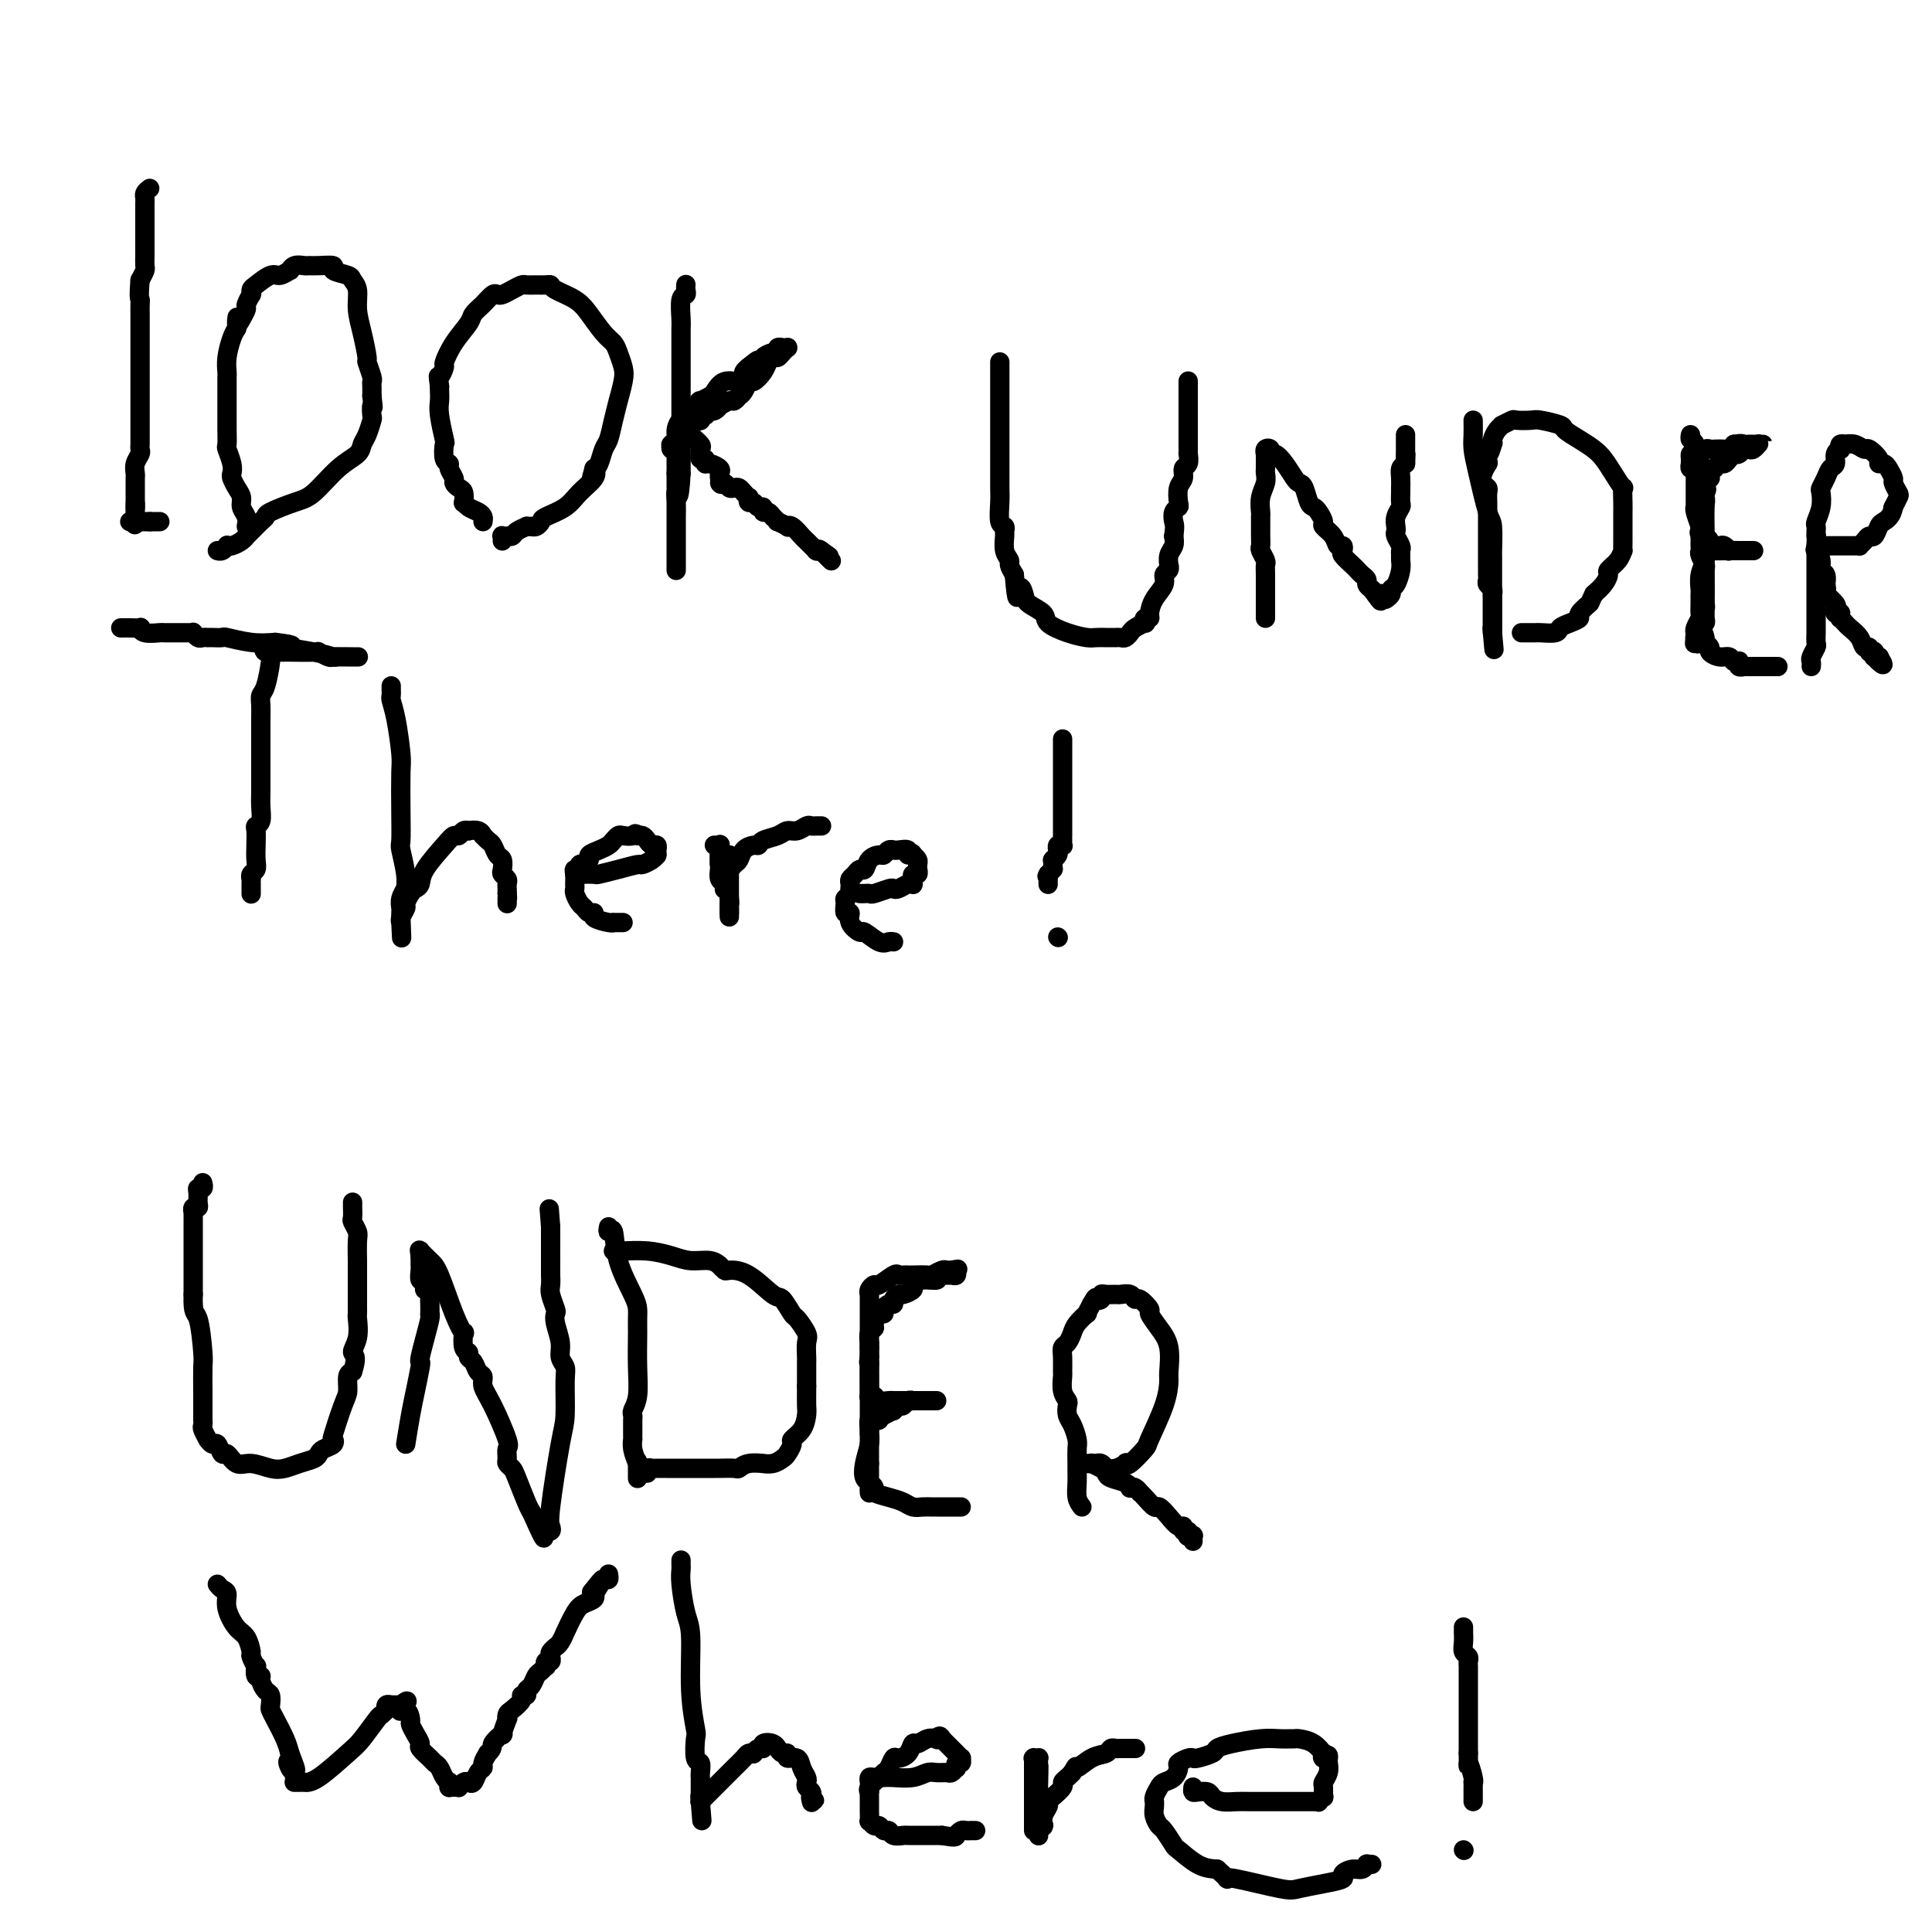 <svg viewBox='0 0 400 400' version='1.1' xmlns='http://www.w3.org/2000/svg' xmlns:xlink='http://www.w3.org/1999/xlink'><g fill='none' stroke='#000000' stroke-width='4' stroke-linecap='round' stroke-linejoin='round'><path d='M31,39c-0.423,0.325 -0.845,0.649 -1,1c-0.155,0.351 -0.041,0.728 0,1c0.041,0.272 0.011,0.438 0,1c-0.011,0.562 -0.003,1.520 0,2c0.003,0.480 0.001,0.482 0,1c-0.001,0.518 -0.000,1.552 0,2c0.000,0.448 -0.000,0.309 0,1c0.000,0.691 0.001,2.212 0,3c-0.001,0.788 -0.003,0.844 0,1c0.003,0.156 0.011,0.413 0,1c-0.011,0.587 -0.041,1.504 0,2c0.041,0.496 0.155,0.570 0,1c-0.155,0.430 -0.577,1.215 -1,2'/><path d='M29,58c-0.309,3.813 -0.083,3.846 0,4c0.083,0.154 0.022,0.430 0,1c-0.022,0.570 -0.006,1.433 0,2c0.006,0.567 0.002,0.838 0,1c-0.002,0.162 -0.000,0.214 0,1c0.000,0.786 0.000,2.306 0,3c-0.000,0.694 -0.000,0.561 0,1c0.000,0.439 0.000,1.450 0,2c-0.000,0.550 -0.000,0.640 0,1c0.000,0.360 -0.000,0.989 0,2c0.000,1.011 0.000,2.404 0,3c-0.000,0.596 -0.000,0.395 0,1c0.000,0.605 0.000,2.018 0,3c-0.000,0.982 -0.000,1.534 0,2c0.000,0.466 0.001,0.845 0,2c-0.001,1.155 -0.004,3.086 0,4c0.004,0.914 0.015,0.812 0,1c-0.015,0.188 -0.057,0.666 0,1c0.057,0.334 0.211,0.523 0,1c-0.211,0.477 -0.789,1.242 -1,2c-0.211,0.758 -0.057,1.509 0,2c0.057,0.491 0.015,0.722 0,1c-0.015,0.278 -0.004,0.604 0,1c0.004,0.396 0.001,0.861 0,1c-0.001,0.139 -0.000,-0.050 0,0c0.000,0.050 0.000,0.339 0,1c-0.000,0.661 -0.000,1.694 0,2c0.000,0.306 0.000,-0.114 0,0c-0.000,0.114 -0.000,0.761 0,1c0.000,0.239 0.000,0.068 0,0c-0.000,-0.068 -0.000,-0.034 0,0'/><path d='M28,105c-0.155,7.210 -0.041,1.736 0,0c0.041,-1.736 0.011,0.267 0,1c-0.011,0.733 -0.003,0.197 0,0c0.003,-0.197 0.001,-0.056 0,0c-0.001,0.056 -0.000,0.028 0,0'/><path d='M51,109c0.119,-0.667 0.238,-1.334 0,-2c-0.238,-0.666 -0.835,-1.330 -1,-2c-0.165,-0.670 0.100,-1.347 0,-2c-0.100,-0.653 -0.567,-1.282 -1,-2c-0.433,-0.718 -0.834,-1.524 -1,-2c-0.166,-0.476 -0.097,-0.620 0,-1c0.097,-0.380 0.222,-0.995 0,-2c-0.222,-1.005 -0.792,-2.400 -1,-3c-0.208,-0.600 -0.056,-0.406 0,-1c0.056,-0.594 0.015,-1.977 0,-3c-0.015,-1.023 -0.004,-1.688 0,-2c0.004,-0.312 0.001,-0.272 0,-1c-0.001,-0.728 -0.000,-2.223 0,-3c0.000,-0.777 0.000,-0.837 0,-1c-0.000,-0.163 -0.001,-0.430 0,-1c0.001,-0.570 0.003,-1.444 0,-2c-0.003,-0.556 -0.012,-0.793 0,-1c0.012,-0.207 0.044,-0.386 0,-1c-0.044,-0.614 -0.166,-1.665 0,-3c0.166,-1.335 0.619,-2.953 1,-4c0.381,-1.047 0.691,-1.524 1,-2'/><path d='M49,68c0.266,-4.064 -0.069,-1.723 0,-1c0.069,0.723 0.540,-0.170 1,-1c0.460,-0.830 0.908,-1.596 1,-2c0.092,-0.404 -0.171,-0.447 0,-1c0.171,-0.553 0.778,-1.616 1,-2c0.222,-0.384 0.061,-0.091 0,0c-0.061,0.091 -0.020,-0.022 0,0c0.020,0.022 0.021,0.179 0,0c-0.021,-0.179 -0.065,-0.693 0,-1c0.065,-0.307 0.237,-0.407 1,-1c0.763,-0.593 2.115,-1.679 3,-2c0.885,-0.321 1.302,0.124 2,0c0.698,-0.124 1.678,-0.818 2,-1c0.322,-0.182 -0.015,0.148 0,0c0.015,-0.148 0.380,-0.772 1,-1c0.620,-0.228 1.494,-0.058 2,0c0.506,0.058 0.644,0.005 1,0c0.356,-0.005 0.932,0.040 2,0c1.068,-0.040 2.630,-0.164 3,0c0.370,0.164 -0.452,0.616 0,1c0.452,0.384 2.176,0.702 3,1c0.824,0.298 0.747,0.578 1,1c0.253,0.422 0.837,0.986 1,2c0.163,1.014 -0.096,2.478 0,4c0.096,1.522 0.548,3.101 1,5c0.452,1.899 0.906,4.119 1,5c0.094,0.881 -0.171,0.424 0,1c0.171,0.576 0.778,2.185 1,3c0.222,0.815 0.060,0.835 0,1c-0.060,0.165 -0.017,0.476 0,1c0.017,0.524 0.009,1.262 0,2'/><path d='M77,82c0.467,3.740 0.136,2.090 0,2c-0.136,-0.090 -0.076,1.379 0,2c0.076,0.621 0.167,0.394 0,1c-0.167,0.606 -0.593,2.047 -1,3c-0.407,0.953 -0.795,1.420 -1,2c-0.205,0.580 -0.227,1.272 -1,2c-0.773,0.728 -2.298,1.491 -4,3c-1.702,1.509 -3.583,3.765 -5,5c-1.417,1.235 -2.372,1.448 -4,2c-1.628,0.552 -3.929,1.444 -5,2c-1.071,0.556 -0.913,0.775 -1,1c-0.087,0.225 -0.418,0.455 -1,1c-0.582,0.545 -1.416,1.404 -2,2c-0.584,0.596 -0.917,0.931 -1,1c-0.083,0.069 0.084,-0.126 0,0c-0.084,0.126 -0.417,0.573 -1,1c-0.583,0.427 -1.414,0.832 -2,1c-0.586,0.168 -0.928,0.097 -1,0c-0.072,-0.097 0.124,-0.222 0,0c-0.124,0.222 -0.569,0.792 -1,1c-0.431,0.208 -0.847,0.056 -1,0c-0.153,-0.056 -0.044,-0.016 0,0c0.044,0.016 0.022,0.008 0,0'/><path d='M27,108c-0.121,0.000 -0.243,0.000 0,0c0.243,0.000 0.850,0.000 1,0c0.150,-0.000 -0.157,0.000 0,0c0.157,0.000 0.778,0.000 1,0c0.222,0.000 0.045,0.000 0,0c-0.045,0.000 0.041,0.000 0,0c-0.041,0.000 -0.208,0.000 0,0c0.208,0.000 0.792,0.000 1,0c0.208,0.000 0.042,0.000 0,0c-0.042,0.000 0.041,0.000 0,0c-0.041,0.000 -0.207,0.000 0,0c0.207,0.000 0.788,0.000 1,0c0.212,-0.000 0.057,-0.000 0,0c-0.057,0.000 -0.016,0.000 0,0c0.016,0.000 0.008,0.000 0,0'/><path d='M31,108c0.846,0.000 0.963,0.000 1,0c0.037,-0.000 -0.004,0.000 0,0c0.004,0.000 0.054,0.000 0,0c-0.054,0.000 -0.210,0.000 0,0c0.210,0.000 0.787,0.000 1,0c0.213,0.000 0.061,0.000 0,0c-0.061,0.000 -0.030,0.000 0,0'/><path d='M100,108c0.061,-0.331 0.121,-0.661 0,-1c-0.121,-0.339 -0.424,-0.686 -1,-1c-0.576,-0.314 -1.425,-0.595 -2,-1c-0.575,-0.405 -0.876,-0.935 -1,-1c-0.124,-0.065 -0.071,0.334 0,0c0.071,-0.334 0.158,-1.403 0,-2c-0.158,-0.597 -0.563,-0.724 -1,-1c-0.437,-0.276 -0.905,-0.702 -1,-1c-0.095,-0.298 0.185,-0.470 0,-1c-0.185,-0.530 -0.833,-1.420 -1,-2c-0.167,-0.580 0.148,-0.851 0,-1c-0.148,-0.149 -0.758,-0.175 -1,-1c-0.242,-0.825 -0.118,-2.448 0,-3c0.118,-0.552 0.228,-0.032 0,-1c-0.228,-0.968 -0.793,-3.424 -1,-5c-0.207,-1.576 -0.056,-2.270 0,-3c0.056,-0.730 0.016,-1.494 0,-2c-0.016,-0.506 -0.008,-0.753 0,-1'/><path d='M91,80c-0.375,-2.965 -0.314,-1.876 0,-2c0.314,-0.124 0.881,-1.461 1,-2c0.119,-0.539 -0.211,-0.279 0,-1c0.211,-0.721 0.963,-2.421 2,-4c1.037,-1.579 2.358,-3.036 3,-4c0.642,-0.964 0.605,-1.434 1,-2c0.395,-0.566 1.222,-1.226 2,-2c0.778,-0.774 1.508,-1.661 2,-2c0.492,-0.339 0.747,-0.129 1,0c0.253,0.129 0.504,0.178 1,0c0.496,-0.178 1.236,-0.583 2,-1c0.764,-0.417 1.553,-0.844 2,-1c0.447,-0.156 0.551,-0.039 1,0c0.449,0.039 1.243,0.002 2,0c0.757,-0.002 1.476,0.032 2,0c0.524,-0.032 0.854,-0.128 1,0c0.146,0.128 0.109,0.482 1,1c0.891,0.518 2.711,1.202 4,2c1.289,0.798 2.048,1.712 3,3c0.952,1.288 2.099,2.951 3,4c0.901,1.049 1.558,1.484 2,2c0.442,0.516 0.669,1.112 1,2c0.331,0.888 0.765,2.067 1,3c0.235,0.933 0.270,1.619 0,3c-0.270,1.381 -0.846,3.457 -1,4c-0.154,0.543 0.113,-0.447 0,0c-0.113,0.447 -0.608,2.330 -1,4c-0.392,1.670 -0.682,3.128 -1,4c-0.318,0.872 -0.662,1.158 -1,2c-0.338,0.842 -0.668,2.241 -1,3c-0.332,0.759 -0.666,0.880 -1,1'/><path d='M123,97c-0.968,3.452 -0.389,1.583 0,1c0.389,-0.583 0.588,0.120 0,1c-0.588,0.880 -1.964,1.938 -3,3c-1.036,1.062 -1.732,2.127 -3,3c-1.268,0.873 -3.109,1.554 -4,2c-0.891,0.446 -0.831,0.655 -1,1c-0.169,0.345 -0.565,0.824 -1,1c-0.435,0.176 -0.908,0.050 -1,0c-0.092,-0.050 0.197,-0.024 0,0c-0.197,0.024 -0.880,0.045 -1,0c-0.120,-0.045 0.321,-0.156 0,0c-0.321,0.156 -1.406,0.578 -2,1c-0.594,0.422 -0.699,0.846 -1,1c-0.301,0.154 -0.799,0.040 -1,0c-0.201,-0.040 -0.107,-0.007 0,0c0.107,0.007 0.225,-0.012 0,0c-0.225,0.012 -0.792,0.055 -1,0c-0.208,-0.055 -0.056,-0.207 0,0c0.056,0.207 0.016,0.773 0,1c-0.016,0.227 -0.008,0.113 0,0'/><path d='M142,59c0.008,-0.083 0.016,-0.166 0,0c-0.016,0.166 -0.057,0.582 0,1c0.057,0.418 0.211,0.837 0,1c-0.211,0.163 -0.789,0.070 -1,1c-0.211,0.930 -0.057,2.882 0,4c0.057,1.118 0.015,1.400 0,2c-0.015,0.600 -0.004,1.517 0,2c0.004,0.483 0.001,0.531 0,1c-0.001,0.469 -0.000,1.357 0,3c0.000,1.643 0.000,4.040 0,5c-0.000,0.960 -0.000,0.483 0,1c0.000,0.517 0.000,2.026 0,3c-0.000,0.974 -0.000,1.411 0,2c0.000,0.589 0.000,1.330 0,2c-0.000,0.670 -0.000,1.271 0,2c0.000,0.729 0.000,1.587 0,2c-0.000,0.413 -0.000,0.380 0,1c0.000,0.620 0.000,1.891 0,3c-0.000,1.109 -0.000,2.054 0,3'/><path d='M141,98c-0.381,6.859 -0.834,4.506 -1,4c-0.166,-0.506 -0.044,0.834 0,2c0.044,1.166 0.012,2.158 0,3c-0.012,0.842 -0.003,1.535 0,2c0.003,0.465 0.001,0.701 0,1c-0.001,0.299 -0.000,0.661 0,1c0.000,0.339 0.000,0.655 0,1c-0.000,0.345 -0.000,0.720 0,1c0.000,0.280 0.000,0.466 0,1c-0.000,0.534 -0.000,1.415 0,2c0.000,0.585 0.000,0.875 0,1c-0.000,0.125 -0.000,0.086 0,0c0.000,-0.086 0.000,-0.219 0,0c-0.000,0.219 -0.000,0.791 0,1c0.000,0.209 0.000,0.054 0,0c-0.000,-0.054 -0.000,-0.007 0,0c0.000,0.007 0.000,-0.027 0,0c-0.000,0.027 -0.000,0.113 0,0c0.000,-0.113 0.000,-0.426 0,-1c-0.000,-0.574 -0.000,-1.410 0,-2c0.000,-0.590 0.000,-0.936 0,-1c-0.000,-0.064 -0.000,0.154 0,0c0.000,-0.154 0.000,-0.679 0,-1c-0.000,-0.321 -0.000,-0.439 0,-1c0.000,-0.561 0.000,-1.567 0,-2c-0.000,-0.433 -0.000,-0.294 0,-1c0.000,-0.706 0.000,-2.258 0,-3c-0.000,-0.742 -0.000,-0.673 0,-1c0.000,-0.327 0.000,-1.050 0,-2c-0.000,-0.950 -0.000,-2.129 0,-3c0.000,-0.871 0.000,-1.436 0,-2'/><path d='M140,98c0.000,-3.194 0.000,-2.180 0,-2c-0.000,0.180 -0.000,-0.473 0,-1c0.000,-0.527 0.001,-0.926 0,-1c-0.001,-0.074 -0.004,0.177 0,0c0.004,-0.177 0.015,-0.783 0,-1c-0.015,-0.217 -0.057,-0.044 0,0c0.057,0.044 0.211,-0.041 0,0c-0.211,0.041 -0.789,0.207 -1,0c-0.211,-0.207 -0.057,-0.788 0,-1c0.057,-0.212 0.015,-0.057 0,0c-0.015,0.057 -0.004,0.015 0,0c0.004,-0.015 -0.000,-0.003 0,0c0.000,0.003 0.004,-0.001 0,0c-0.004,0.001 -0.016,0.009 0,0c0.016,-0.009 0.060,-0.035 0,0c-0.060,0.035 -0.223,0.130 0,0c0.223,-0.130 0.832,-0.487 1,-1c0.168,-0.513 -0.105,-1.184 0,-2c0.105,-0.816 0.589,-1.778 1,-2c0.411,-0.222 0.749,0.295 1,0c0.251,-0.295 0.414,-1.403 1,-2c0.586,-0.597 1.595,-0.683 2,-1c0.405,-0.317 0.204,-0.863 0,-1c-0.204,-0.137 -0.412,0.136 0,0c0.412,-0.136 1.445,-0.680 2,-1c0.555,-0.320 0.631,-0.414 1,-1c0.369,-0.586 1.030,-1.662 2,-2c0.970,-0.338 2.250,0.064 3,0c0.750,-0.064 0.971,-0.594 1,-1c0.029,-0.406 -0.135,-0.687 0,-1c0.135,-0.313 0.567,-0.656 1,-1'/><path d='M155,76c2.705,-2.249 1.969,-1.372 2,-1c0.031,0.372 0.830,0.240 1,0c0.170,-0.240 -0.291,-0.586 0,-1c0.291,-0.414 1.332,-0.896 2,-1c0.668,-0.104 0.963,0.168 1,0c0.037,-0.168 -0.182,-0.777 0,-1c0.182,-0.223 0.767,-0.060 1,0c0.233,0.060 0.115,0.016 0,0c-0.115,-0.016 -0.226,-0.005 0,0c0.226,0.005 0.790,0.004 1,0c0.210,-0.004 0.067,-0.011 0,0c-0.067,0.011 -0.059,0.041 0,0c0.059,-0.041 0.170,-0.152 0,0c-0.170,0.152 -0.622,0.568 -1,1c-0.378,0.432 -0.682,0.880 -1,1c-0.318,0.120 -0.648,-0.089 -1,0c-0.352,0.089 -0.724,0.475 -1,1c-0.276,0.525 -0.456,1.188 -1,2c-0.544,0.812 -1.451,1.772 -2,2c-0.549,0.228 -0.739,-0.274 -1,0c-0.261,0.274 -0.593,1.326 -1,2c-0.407,0.674 -0.887,0.969 -1,1c-0.113,0.031 0.142,-0.203 0,0c-0.142,0.203 -0.682,0.843 -1,1c-0.318,0.157 -0.415,-0.168 -1,0c-0.585,0.168 -1.660,0.830 -2,1c-0.340,0.170 0.053,-0.150 0,0c-0.053,0.150 -0.553,0.771 -1,1c-0.447,0.229 -0.842,0.065 -1,0c-0.158,-0.065 -0.079,-0.033 0,0'/><path d='M147,85c-2.703,2.238 -1.460,1.332 -1,1c0.460,-0.332 0.137,-0.090 0,0c-0.137,0.090 -0.089,0.028 0,0c0.089,-0.028 0.220,-0.022 0,0c-0.220,0.022 -0.791,0.058 -1,0c-0.209,-0.058 -0.055,-0.212 0,0c0.055,0.212 0.011,0.789 0,1c-0.011,0.211 0.011,0.057 0,0c-0.011,-0.057 -0.056,-0.015 0,0c0.056,0.015 0.212,0.004 0,0c-0.212,-0.004 -0.793,-0.001 -1,0c-0.207,0.001 -0.041,-0.001 0,0c0.041,0.001 -0.042,0.003 0,0c0.042,-0.003 0.208,-0.012 0,0c-0.208,0.012 -0.790,0.044 -1,0c-0.210,-0.044 -0.049,-0.163 0,0c0.049,0.163 -0.015,0.607 0,1c0.015,0.393 0.109,0.736 0,1c-0.109,0.264 -0.421,0.448 0,1c0.421,0.552 1.576,1.473 2,2c0.424,0.527 0.118,0.662 0,1c-0.118,0.338 -0.046,0.879 0,1c0.046,0.121 0.067,-0.179 0,0c-0.067,0.179 -0.221,0.836 0,1c0.221,0.164 0.816,-0.163 1,0c0.184,0.163 -0.042,0.818 0,1c0.042,0.182 0.351,-0.109 1,0c0.649,0.109 1.638,0.617 2,1c0.362,0.383 0.097,0.642 0,1c-0.097,0.358 -0.028,0.817 0,1c0.028,0.183 0.014,0.092 0,0'/><path d='M149,99c0.880,1.790 0.081,1.263 0,1c-0.081,-0.263 0.555,-0.264 1,0c0.445,0.264 0.697,0.793 1,1c0.303,0.207 0.656,0.093 1,0c0.344,-0.093 0.680,-0.164 1,0c0.320,0.164 0.625,0.565 1,1c0.375,0.435 0.821,0.905 1,1c0.179,0.095 0.090,-0.186 0,0c-0.090,0.186 -0.183,0.838 0,1c0.183,0.162 0.640,-0.168 1,0c0.360,0.168 0.622,0.833 1,1c0.378,0.167 0.872,-0.165 1,0c0.128,0.165 -0.110,0.828 0,1c0.110,0.172 0.570,-0.146 1,0c0.430,0.146 0.831,0.756 1,1c0.169,0.244 0.105,0.122 0,0c-0.105,-0.122 -0.253,-0.242 0,0c0.253,0.242 0.907,0.848 1,1c0.093,0.152 -0.375,-0.149 0,0c0.375,0.149 1.592,0.746 2,1c0.408,0.254 0.008,0.163 0,0c-0.008,-0.163 0.375,-0.399 1,0c0.625,0.399 1.492,1.431 2,2c0.508,0.569 0.658,0.674 1,1c0.342,0.326 0.876,0.872 1,1c0.124,0.128 -0.164,-0.162 0,0c0.164,0.162 0.779,0.775 1,1c0.221,0.225 0.049,0.060 0,0c-0.049,-0.060 0.025,-0.016 0,0c-0.025,0.016 -0.150,0.005 0,0c0.150,-0.005 0.575,-0.002 1,0'/><path d='M170,114c3.244,2.316 0.855,0.606 0,0c-0.855,-0.606 -0.176,-0.110 0,0c0.176,0.110 -0.150,-0.168 0,0c0.150,0.168 0.776,0.781 1,1c0.224,0.219 0.046,0.045 0,0c-0.046,-0.045 0.039,0.039 0,0c-0.039,-0.039 -0.203,-0.203 0,0c0.203,0.203 0.772,0.772 1,1c0.228,0.228 0.114,0.114 0,0'/><path d='M207,75c-0.000,-0.059 -0.000,-0.117 0,0c0.000,0.117 0.000,0.410 0,1c-0.000,0.590 -0.000,1.476 0,2c0.000,0.524 0.000,0.687 0,2c-0.000,1.313 -0.000,3.776 0,6c0.000,2.224 0.000,4.207 0,5c-0.000,0.793 -0.001,0.395 0,1c0.001,0.605 0.004,2.214 0,4c-0.004,1.786 -0.015,3.750 0,5c0.015,1.250 0.057,1.786 0,3c-0.057,1.214 -0.212,3.105 0,4c0.212,0.895 0.793,0.793 1,1c0.207,0.207 0.041,0.723 0,1c-0.041,0.277 0.044,0.315 0,1c-0.044,0.685 -0.218,2.019 0,3c0.218,0.981 0.828,1.610 1,2c0.172,0.390 -0.094,0.540 0,1c0.094,0.460 0.547,1.230 1,2'/><path d='M210,119c0.633,7.451 0.717,4.079 1,3c0.283,-1.079 0.767,0.134 1,1c0.233,0.866 0.216,1.385 1,2c0.784,0.615 2.369,1.328 3,2c0.631,0.672 0.306,1.304 1,2c0.694,0.696 2.406,1.454 4,2c1.594,0.546 3.071,0.878 4,1c0.929,0.122 1.311,0.033 2,0c0.689,-0.033 1.686,-0.009 2,0c0.314,0.009 -0.057,0.002 0,0c0.057,-0.002 0.540,0.000 1,0c0.460,-0.000 0.897,-0.003 1,0c0.103,0.003 -0.128,0.012 0,0c0.128,-0.012 0.616,-0.046 1,0c0.384,0.046 0.663,0.171 1,0c0.337,-0.171 0.730,-0.638 1,-1c0.270,-0.362 0.416,-0.618 1,-1c0.584,-0.382 1.606,-0.888 2,-1c0.394,-0.112 0.160,0.172 0,0c-0.160,-0.172 -0.245,-0.798 0,-1c0.245,-0.202 0.821,0.020 1,0c0.179,-0.020 -0.039,-0.281 0,-1c0.039,-0.719 0.336,-1.896 1,-3c0.664,-1.104 1.695,-2.137 2,-3c0.305,-0.863 -0.115,-1.558 0,-2c0.115,-0.442 0.767,-0.632 1,-1c0.233,-0.368 0.049,-0.913 0,-1c-0.049,-0.087 0.038,0.286 0,0c-0.038,-0.286 -0.203,-1.231 0,-2c0.203,-0.769 0.772,-1.363 1,-2c0.228,-0.637 0.114,-1.319 0,-2'/><path d='M243,111c0.325,-2.120 0.139,-2.420 0,-3c-0.139,-0.580 -0.229,-1.439 0,-2c0.229,-0.561 0.778,-0.823 1,-1c0.222,-0.177 0.116,-0.270 0,-1c-0.116,-0.730 -0.241,-2.098 0,-3c0.241,-0.902 0.849,-1.337 1,-2c0.151,-0.663 -0.156,-1.553 0,-2c0.156,-0.447 0.774,-0.449 1,-1c0.226,-0.551 0.061,-1.650 0,-2c-0.061,-0.350 -0.016,0.048 0,0c0.016,-0.048 0.004,-0.541 0,-1c-0.004,-0.459 -0.001,-0.882 0,-1c0.001,-0.118 0.000,0.070 0,0c-0.000,-0.070 -0.000,-0.397 0,-1c0.000,-0.603 0.000,-1.483 0,-2c-0.000,-0.517 -0.000,-0.672 0,-1c0.000,-0.328 0.000,-0.830 0,-1c-0.000,-0.170 -0.000,-0.009 0,0c0.000,0.009 0.000,-0.135 0,0c-0.000,0.135 -0.000,0.549 0,0c0.000,-0.549 0.000,-2.060 0,-3c-0.000,-0.940 -0.000,-1.310 0,-2c0.000,-0.690 0.000,-1.702 0,-2c-0.000,-0.298 -0.000,0.116 0,0c0.000,-0.116 0.000,-0.763 0,-1c-0.000,-0.237 -0.000,-0.064 0,0c0.000,0.064 0.000,0.018 0,0c-0.000,-0.018 -0.000,-0.009 0,0'/><path d='M262,128c-0.000,-0.228 -0.000,-0.457 0,-1c0.000,-0.543 0.001,-1.401 0,-2c-0.001,-0.599 -0.004,-0.938 0,-2c0.004,-1.062 0.015,-2.847 0,-4c-0.015,-1.153 -0.057,-1.673 0,-2c0.057,-0.327 0.211,-0.460 0,-1c-0.211,-0.540 -0.789,-1.488 -1,-2c-0.211,-0.512 -0.057,-0.589 0,-1c0.057,-0.411 0.015,-1.155 0,-2c-0.015,-0.845 -0.005,-1.790 0,-2c0.005,-0.210 0.005,0.316 0,0c-0.005,-0.316 -0.015,-1.475 0,-2c0.015,-0.525 0.057,-0.417 0,-1c-0.057,-0.583 -0.211,-1.859 0,-3c0.211,-1.141 0.789,-2.148 1,-3c0.211,-0.852 0.057,-1.549 0,-2c-0.057,-0.451 -0.015,-0.657 0,-1c0.015,-0.343 0.004,-0.824 0,-1c-0.004,-0.176 -0.001,-0.047 0,0c0.001,0.047 0.000,0.013 0,0c-0.000,-0.013 -0.000,-0.004 0,0c0.000,0.004 0.000,0.002 0,0'/><path d='M262,96c0.000,-5.193 0.000,-2.176 0,-1c-0.000,1.176 -0.000,0.511 0,0c0.000,-0.511 0.000,-0.868 0,-1c-0.000,-0.132 -0.001,-0.039 0,0c0.001,0.039 0.004,0.023 0,0c-0.004,-0.023 -0.016,-0.055 0,0c0.016,0.055 0.059,0.195 0,0c-0.059,-0.195 -0.220,-0.727 0,-1c0.220,-0.273 0.822,-0.287 1,0c0.178,0.287 -0.069,0.875 0,1c0.069,0.125 0.452,-0.214 1,0c0.548,0.214 1.260,0.982 2,2c0.740,1.018 1.508,2.286 2,3c0.492,0.714 0.709,0.873 1,1c0.291,0.127 0.657,0.223 1,1c0.343,0.777 0.665,2.235 1,3c0.335,0.765 0.685,0.837 1,1c0.315,0.163 0.595,0.415 1,1c0.405,0.585 0.935,1.501 1,2c0.065,0.499 -0.336,0.582 0,1c0.336,0.418 1.409,1.172 2,2c0.591,0.828 0.701,1.731 1,2c0.299,0.269 0.787,-0.097 1,0c0.213,0.097 0.151,0.656 0,1c-0.151,0.344 -0.390,0.473 0,1c0.390,0.527 1.410,1.450 2,2c0.590,0.550 0.749,0.725 1,1c0.251,0.275 0.593,0.651 1,1c0.407,0.349 0.879,0.671 1,1c0.121,0.329 -0.108,0.665 0,1c0.108,0.335 0.554,0.667 1,1'/><path d='M284,122c3.027,4.249 1.596,1.871 1,1c-0.596,-0.871 -0.356,-0.233 0,0c0.356,0.233 0.827,0.063 1,0c0.173,-0.063 0.047,-0.018 0,0c-0.047,0.018 -0.013,0.009 0,0c0.013,-0.009 0.007,-0.016 0,0c-0.007,0.016 -0.016,0.057 0,0c0.016,-0.057 0.056,-0.211 0,0c-0.056,0.211 -0.207,0.786 0,1c0.207,0.214 0.773,0.068 1,0c0.227,-0.068 0.116,-0.058 0,0c-0.116,0.058 -0.238,0.164 0,0c0.238,-0.164 0.834,-0.597 1,-1c0.166,-0.403 -0.099,-0.776 0,-1c0.099,-0.224 0.562,-0.298 1,-1c0.438,-0.702 0.850,-2.032 1,-3c0.150,-0.968 0.036,-1.572 0,-2c-0.036,-0.428 0.004,-0.678 0,-1c-0.004,-0.322 -0.053,-0.715 0,-1c0.053,-0.285 0.209,-0.460 0,-1c-0.209,-0.540 -0.784,-1.444 -1,-2c-0.216,-0.556 -0.072,-0.764 0,-1c0.072,-0.236 0.072,-0.501 0,-1c-0.072,-0.499 -0.215,-1.232 0,-2c0.215,-0.768 0.790,-1.570 1,-2c0.210,-0.430 0.056,-0.486 0,-1c-0.056,-0.514 -0.012,-1.486 0,-2c0.012,-0.514 -0.007,-0.571 0,-1c0.007,-0.429 0.040,-1.231 0,-2c-0.040,-0.769 -0.154,-1.505 0,-2c0.154,-0.495 0.577,-0.747 1,-1'/><path d='M291,96c0.155,-3.522 0.041,-1.326 0,-1c-0.041,0.326 -0.011,-1.219 0,-2c0.011,-0.781 0.003,-0.798 0,-1c-0.003,-0.202 -0.001,-0.590 0,-1c0.001,-0.410 0.000,-0.842 0,-1c-0.000,-0.158 -0.000,-0.042 0,0c0.000,0.042 0.000,0.011 0,0c-0.000,-0.011 -0.000,-0.003 0,0c0.000,0.003 0.000,0.002 0,0'/><path d='M305,87c0.016,1.019 0.033,2.037 0,3c-0.033,0.963 -0.114,1.870 0,3c0.114,1.130 0.423,2.483 1,5c0.577,2.517 1.423,6.198 2,8c0.577,1.802 0.887,1.724 1,3c0.113,1.276 0.030,3.906 0,5c-0.030,1.094 -0.008,0.651 0,1c0.008,0.349 0.002,1.488 0,2c-0.002,0.512 -0.001,0.396 0,1c0.001,0.604 0.000,1.926 0,3c-0.000,1.074 -0.000,1.898 0,2c0.000,0.102 0.000,-0.520 0,0c-0.000,0.520 -0.000,2.182 0,3c0.000,0.818 0.000,0.794 0,1c-0.000,0.206 -0.000,0.643 0,1c0.000,0.357 0.000,0.634 0,1c-0.000,0.366 -0.000,0.820 0,1c0.000,0.180 0.000,0.087 0,0c-0.000,-0.087 -0.000,-0.168 0,0c0.000,0.168 0.000,0.584 0,1'/><path d='M309,131c0.619,6.807 0.166,1.824 0,0c-0.166,-1.824 -0.044,-0.488 0,0c0.044,0.488 0.012,0.129 0,0c-0.012,-0.129 -0.003,-0.029 0,0c0.003,0.029 0.001,-0.013 0,0c-0.001,0.013 -0.001,0.081 0,0c0.001,-0.081 0.001,-0.312 0,-1c-0.001,-0.688 -0.004,-1.834 0,-3c0.004,-1.166 0.015,-2.354 0,-3c-0.015,-0.646 -0.057,-0.750 0,-1c0.057,-0.250 0.211,-0.645 0,-1c-0.211,-0.355 -0.789,-0.672 -1,-1c-0.211,-0.328 -0.057,-0.669 0,-1c0.057,-0.331 0.015,-0.651 0,-1c-0.015,-0.349 -0.004,-0.725 0,-1c0.004,-0.275 0.001,-0.448 0,-1c-0.001,-0.552 -0.000,-1.482 0,-2c0.000,-0.518 0.000,-0.624 0,-1c-0.000,-0.376 -0.000,-1.023 0,-2c0.000,-0.977 -0.000,-2.286 0,-3c0.000,-0.714 0.000,-0.834 0,-1c-0.000,-0.166 -0.000,-0.377 0,-1c0.000,-0.623 0.001,-1.659 0,-2c-0.001,-0.341 -0.004,0.011 0,0c0.004,-0.011 0.014,-0.387 0,-1c-0.014,-0.613 -0.053,-1.464 0,-2c0.053,-0.536 0.196,-0.757 0,-1c-0.196,-0.243 -0.733,-0.508 -1,-1c-0.267,-0.492 -0.264,-1.209 0,-2c0.264,-0.791 0.790,-1.654 1,-2c0.210,-0.346 0.105,-0.173 0,0'/><path d='M308,96c-0.215,-5.744 -0.251,-2.603 0,-2c0.251,0.603 0.790,-1.331 1,-2c0.210,-0.669 0.093,-0.073 0,0c-0.093,0.073 -0.161,-0.376 0,-1c0.161,-0.624 0.552,-1.421 1,-2c0.448,-0.579 0.954,-0.940 1,-1c0.046,-0.060 -0.366,0.179 0,0c0.366,-0.179 1.510,-0.777 2,-1c0.490,-0.223 0.325,-0.072 1,0c0.675,0.072 2.190,0.064 3,0c0.810,-0.064 0.917,-0.183 2,0c1.083,0.183 3.144,0.667 4,1c0.856,0.333 0.508,0.514 1,1c0.492,0.486 1.824,1.277 3,2c1.176,0.723 2.196,1.378 3,2c0.804,0.622 1.392,1.209 2,2c0.608,0.791 1.235,1.784 2,3c0.765,1.216 1.669,2.654 2,3c0.331,0.346 0.089,-0.400 0,0c-0.089,0.400 -0.024,1.944 0,3c0.024,1.056 0.006,1.622 0,2c-0.006,0.378 -0.001,0.569 0,1c0.001,0.431 -0.001,1.102 0,2c0.001,0.898 0.007,2.023 0,3c-0.007,0.977 -0.026,1.805 0,2c0.026,0.195 0.096,-0.243 0,0c-0.096,0.243 -0.357,1.167 -1,2c-0.643,0.833 -1.667,1.574 -2,2c-0.333,0.426 0.026,0.538 0,1c-0.026,0.462 -0.436,1.275 -1,2c-0.564,0.725 -1.282,1.363 -2,2'/><path d='M330,123c-1.027,2.046 -0.594,1.661 -1,2c-0.406,0.339 -1.651,1.401 -2,2c-0.349,0.599 0.197,0.735 0,1c-0.197,0.265 -1.138,0.659 -2,1c-0.862,0.341 -1.646,0.627 -2,1c-0.354,0.373 -0.280,0.832 -1,1c-0.720,0.168 -2.235,0.045 -3,0c-0.765,-0.045 -0.779,-0.012 -1,0c-0.221,0.012 -0.648,0.003 -1,0c-0.352,-0.003 -0.630,-0.001 -1,0c-0.370,0.001 -0.831,0.000 -1,0c-0.169,-0.000 -0.045,-0.000 0,0c0.045,0.000 0.013,0.000 0,0c-0.013,-0.000 -0.006,-0.000 0,0'/><path d='M350,90c-0.083,0.408 -0.165,0.817 0,1c0.165,0.183 0.579,0.142 1,1c0.421,0.858 0.849,2.615 1,4c0.151,1.385 0.026,2.399 0,3c-0.026,0.601 0.045,0.790 0,1c-0.045,0.210 -0.208,0.441 0,1c0.208,0.559 0.788,1.444 1,2c0.212,0.556 0.058,0.781 0,2c-0.058,1.219 -0.019,3.431 0,5c0.019,1.569 0.019,2.494 0,3c-0.019,0.506 -0.058,0.593 0,1c0.058,0.407 0.212,1.134 0,2c-0.212,0.866 -0.789,1.871 -1,3c-0.211,1.129 -0.056,2.381 0,3c0.056,0.619 0.011,0.603 0,1c-0.011,0.397 0.011,1.206 0,2c-0.011,0.794 -0.055,1.572 0,2c0.055,0.428 0.211,0.507 0,1c-0.211,0.493 -0.788,1.402 -1,2c-0.212,0.598 -0.061,0.885 0,1c0.061,0.115 0.030,0.057 0,0'/><path d='M351,131c-0.309,4.348 -0.083,1.218 0,0c0.083,-1.218 0.023,-0.522 0,0c-0.023,0.522 -0.007,0.872 0,1c0.007,0.128 0.006,0.035 0,0c-0.006,-0.035 -0.016,-0.012 0,0c0.016,0.012 0.057,0.013 0,0c-0.057,-0.013 -0.211,-0.040 0,0c0.211,0.040 0.788,0.149 1,0c0.212,-0.149 0.061,-0.555 0,-1c-0.061,-0.445 -0.030,-0.931 0,-1c0.030,-0.069 0.061,0.277 0,0c-0.061,-0.277 -0.212,-1.177 0,-2c0.212,-0.823 0.789,-1.568 1,-2c0.211,-0.432 0.057,-0.549 0,-1c-0.057,-0.451 -0.015,-1.234 0,-2c0.015,-0.766 0.004,-1.514 0,-2c-0.004,-0.486 -0.001,-0.709 0,-1c0.001,-0.291 0.000,-0.651 0,-1c-0.000,-0.349 -0.000,-0.686 0,-1c0.000,-0.314 0.000,-0.606 0,-1c-0.000,-0.394 -0.000,-0.890 0,-1c0.000,-0.110 0.000,0.168 0,0c-0.000,-0.168 -0.000,-0.781 0,-1c0.000,-0.219 0.000,-0.045 0,0c-0.000,0.045 -0.000,-0.039 0,0c0.000,0.039 0.000,0.203 0,0c-0.000,-0.203 -0.000,-0.772 0,-1c0.000,-0.228 0.000,-0.114 0,0'/><path d='M353,114c0.232,-2.630 -0.187,-0.705 0,0c0.187,0.705 0.980,0.189 1,0c0.020,-0.189 -0.734,-0.051 0,0c0.734,0.051 2.957,0.014 4,0c1.043,-0.014 0.906,-0.004 1,0c0.094,0.004 0.417,0.001 1,0c0.583,-0.001 1.424,-0.000 2,0c0.576,0.000 0.886,0.000 1,0c0.114,-0.000 0.030,-0.000 0,0c-0.030,0.000 -0.008,0.000 0,0c0.008,-0.000 0.002,-0.000 0,0c-0.002,0.000 0.000,-0.000 0,0c-0.000,0.000 -0.003,0.000 0,0c0.003,-0.000 0.012,-0.000 0,0c-0.012,0.000 -0.043,0.000 0,0c0.043,-0.000 0.162,-0.000 0,0c-0.162,0.000 -0.603,0.001 -1,0c-0.397,-0.001 -0.751,-0.004 -1,0c-0.249,0.004 -0.395,0.015 -1,0c-0.605,-0.015 -1.669,-0.057 -2,0c-0.331,0.057 0.070,0.211 0,0c-0.070,-0.211 -0.611,-0.789 -1,-1c-0.389,-0.211 -0.626,-0.057 -1,0c-0.374,0.057 -0.885,0.016 -1,0c-0.115,-0.016 0.166,-0.007 0,0c-0.166,0.007 -0.779,0.013 -1,0c-0.221,-0.013 -0.049,-0.045 0,0c0.049,0.045 -0.025,0.166 0,0c0.025,-0.166 0.150,-0.619 0,-1c-0.150,-0.381 -0.575,-0.691 -1,-1'/><path d='M353,111c-1.635,-0.674 -1.223,-0.859 -1,-1c0.223,-0.141 0.256,-0.240 0,-1c-0.256,-0.760 -0.801,-2.183 -1,-3c-0.199,-0.817 -0.053,-1.027 0,-1c0.053,0.027 0.014,0.291 0,0c-0.014,-0.291 -0.004,-1.138 0,-2c0.004,-0.862 0.001,-1.737 0,-2c-0.001,-0.263 -0.001,0.088 0,0c0.001,-0.088 0.001,-0.616 0,-1c-0.001,-0.384 -0.004,-0.624 0,-1c0.004,-0.376 0.015,-0.889 0,-1c-0.015,-0.111 -0.057,0.181 0,0c0.057,-0.181 0.211,-0.833 0,-1c-0.211,-0.167 -0.789,0.152 -1,0c-0.211,-0.152 -0.057,-0.777 0,-1c0.057,-0.223 0.015,-0.046 0,0c-0.015,0.046 -0.004,-0.039 0,0c0.004,0.039 0.001,0.203 0,0c-0.001,-0.203 0.002,-0.771 0,-1c-0.002,-0.229 -0.008,-0.118 0,0c0.008,0.118 0.030,0.242 0,0c-0.030,-0.242 -0.111,-0.849 0,-1c0.111,-0.151 0.415,0.156 1,0c0.585,-0.156 1.452,-0.773 2,-1c0.548,-0.227 0.777,-0.064 1,0c0.223,0.064 0.441,0.027 1,0c0.559,-0.027 1.458,-0.046 2,0c0.542,0.046 0.726,0.156 1,0c0.274,-0.156 0.637,-0.578 1,-1'/><path d='M359,92c1.801,-0.309 1.803,-0.083 2,0c0.197,0.083 0.589,0.022 1,0c0.411,-0.022 0.842,-0.006 1,0c0.158,0.006 0.043,0.002 0,0c-0.043,-0.002 -0.012,-0.000 0,0c0.012,0.000 0.007,0.000 0,0c-0.007,-0.000 -0.016,-0.000 0,0c0.016,0.000 0.055,0.000 0,0c-0.055,-0.000 -0.206,0.000 0,0c0.206,-0.000 0.770,-0.000 1,0c0.230,0.000 0.128,0.000 0,0c-0.128,-0.000 -0.282,-0.001 0,0c0.282,0.001 1.001,0.004 1,0c-0.001,-0.004 -0.721,-0.015 -1,0c-0.279,0.015 -0.116,0.056 0,0c0.116,-0.056 0.186,-0.207 0,0c-0.186,0.207 -0.628,0.773 -1,1c-0.372,0.227 -0.674,0.113 -1,0c-0.326,-0.113 -0.675,-0.227 -1,0c-0.325,0.227 -0.626,0.796 -1,1c-0.374,0.204 -0.821,0.045 -1,0c-0.179,-0.045 -0.089,0.026 0,0c0.089,-0.026 0.179,-0.147 0,0c-0.179,0.147 -0.626,0.564 -1,1c-0.374,0.436 -0.675,0.891 -1,1c-0.325,0.109 -0.675,-0.129 -1,0c-0.325,0.129 -0.626,0.626 -1,1c-0.374,0.374 -0.822,0.626 -1,1c-0.178,0.374 -0.086,0.870 0,1c0.086,0.130 0.168,-0.106 0,0c-0.168,0.106 -0.584,0.553 -1,1'/><path d='M353,100c-1.873,1.416 -0.554,0.957 0,1c0.554,0.043 0.345,0.588 0,1c-0.345,0.412 -0.824,0.691 -1,1c-0.176,0.309 -0.047,0.647 0,1c0.047,0.353 0.013,0.721 0,1c-0.013,0.279 -0.003,0.470 0,1c0.003,0.530 0.001,1.399 0,2c-0.001,0.601 -0.000,0.935 0,1c0.000,0.065 -0.000,-0.137 0,0c0.000,0.137 0.000,0.614 0,1c-0.000,0.386 -0.001,0.679 0,1c0.001,0.321 0.004,0.668 0,1c-0.004,0.332 -0.015,0.650 0,1c0.015,0.350 0.057,0.733 0,1c-0.057,0.267 -0.211,0.417 0,1c0.211,0.583 0.789,1.600 1,2c0.211,0.400 0.057,0.183 0,1c-0.057,0.817 -0.015,2.667 0,4c0.015,1.333 0.004,2.147 0,3c-0.004,0.853 -0.001,1.744 0,2c0.001,0.256 0.001,-0.124 0,0c-0.001,0.124 -0.004,0.750 0,1c0.004,0.250 0.015,0.124 0,0c-0.015,-0.124 -0.057,-0.244 0,0c0.057,0.244 0.211,0.854 0,1c-0.211,0.146 -0.789,-0.171 -1,0c-0.211,0.171 -0.057,0.830 0,1c0.057,0.170 0.015,-0.150 0,0c-0.015,0.150 -0.004,0.771 0,1c0.004,0.229 0.001,0.065 0,0c-0.001,-0.065 -0.001,-0.033 0,0'/><path d='M352,131c-0.220,4.748 -0.271,1.117 0,0c0.271,-1.117 0.863,0.279 1,1c0.137,0.721 -0.181,0.767 0,1c0.181,0.233 0.860,0.655 1,1c0.140,0.345 -0.260,0.615 0,1c0.260,0.385 1.180,0.887 2,1c0.820,0.113 1.539,-0.162 2,0c0.461,0.162 0.663,0.761 1,1c0.337,0.239 0.807,0.116 1,0c0.193,-0.116 0.107,-0.227 0,0c-0.107,0.227 -0.235,0.793 0,1c0.235,0.207 0.834,0.055 1,0c0.166,-0.055 -0.099,-0.015 0,0c0.099,0.015 0.563,0.004 1,0c0.437,-0.004 0.848,-0.001 1,0c0.152,0.001 0.045,0.000 0,0c-0.045,-0.000 -0.027,-0.000 0,0c0.027,0.000 0.063,0.000 0,0c-0.063,-0.000 -0.224,-0.000 0,0c0.224,0.000 0.835,0.000 1,0c0.165,-0.000 -0.114,-0.000 0,0c0.114,0.000 0.623,0.000 1,0c0.377,-0.000 0.623,-0.000 1,0c0.377,0.000 0.886,0.000 1,0c0.114,-0.000 -0.165,-0.000 0,0c0.165,0.000 0.776,0.000 1,0c0.224,-0.000 0.060,-0.000 0,0c-0.060,0.000 -0.017,0.000 0,0c0.017,-0.000 0.009,-0.000 0,0'/><path d='M375,138c0.030,-0.366 0.061,-0.733 0,-1c-0.061,-0.267 -0.212,-0.435 0,-1c0.212,-0.565 0.789,-1.525 1,-2c0.211,-0.475 0.057,-0.463 0,-1c-0.057,-0.537 -0.015,-1.622 0,-2c0.015,-0.378 0.004,-0.051 0,0c-0.004,0.051 -0.001,-0.176 0,-1c0.001,-0.824 0.000,-2.245 0,-3c-0.000,-0.755 -0.000,-0.844 0,-1c0.000,-0.156 0.000,-0.380 0,-1c-0.000,-0.620 -0.000,-1.636 0,-2c0.000,-0.364 0.000,-0.076 0,0c-0.000,0.076 -0.000,-0.061 0,0c0.000,0.061 0.000,0.318 0,0c-0.000,-0.318 -0.000,-1.213 0,-2c0.000,-0.787 0.000,-1.467 0,-2c-0.000,-0.533 -0.000,-0.920 0,-1c0.000,-0.080 0.000,0.147 0,0c-0.000,-0.147 -0.000,-0.668 0,-1c0.000,-0.332 0.000,-0.474 0,-1c-0.000,-0.526 -0.000,-1.436 0,-2c0.000,-0.564 0.000,-0.782 0,-1'/><path d='M376,113c0.154,-4.256 0.040,-2.396 0,-2c-0.040,0.396 -0.007,-0.673 0,-1c0.007,-0.327 -0.012,0.087 0,0c0.012,-0.087 0.055,-0.677 0,-1c-0.055,-0.323 -0.208,-0.379 0,-1c0.208,-0.621 0.776,-1.805 1,-3c0.224,-1.195 0.102,-2.399 0,-3c-0.102,-0.601 -0.186,-0.598 0,-1c0.186,-0.402 0.642,-1.208 1,-2c0.358,-0.792 0.618,-1.570 1,-2c0.382,-0.430 0.886,-0.511 1,-1c0.114,-0.489 -0.162,-1.385 0,-2c0.162,-0.615 0.762,-0.950 1,-1c0.238,-0.050 0.115,0.183 0,0c-0.115,-0.183 -0.221,-0.782 0,-1c0.221,-0.218 0.770,-0.054 1,0c0.230,0.054 0.140,-0.001 0,0c-0.140,0.001 -0.331,0.059 0,0c0.331,-0.059 1.184,-0.236 2,0c0.816,0.236 1.595,0.886 2,1c0.405,0.114 0.437,-0.307 1,0c0.563,0.307 1.657,1.343 2,2c0.343,0.657 -0.067,0.934 0,1c0.067,0.066 0.610,-0.080 1,0c0.390,0.080 0.627,0.387 1,1c0.373,0.613 0.881,1.531 1,2c0.119,0.469 -0.150,0.490 0,1c0.150,0.510 0.721,1.508 1,2c0.279,0.492 0.267,0.479 0,1c-0.267,0.521 -0.791,1.578 -1,2c-0.209,0.422 -0.105,0.211 0,0'/><path d='M392,105c-0.250,1.890 -1.376,2.614 -2,3c-0.624,0.386 -0.746,0.433 -1,1c-0.254,0.567 -0.642,1.655 -1,2c-0.358,0.345 -0.687,-0.051 -1,0c-0.313,0.051 -0.609,0.550 -1,1c-0.391,0.450 -0.878,0.853 -1,1c-0.122,0.147 0.122,0.039 0,0c-0.122,-0.039 -0.611,-0.011 -1,0c-0.389,0.011 -0.677,0.003 -1,0c-0.323,-0.003 -0.679,-0.001 -1,0c-0.321,0.001 -0.607,0.000 -1,0c-0.393,-0.000 -0.894,-0.000 -1,0c-0.106,0.000 0.182,0.000 0,0c-0.182,-0.000 -0.834,0.000 -1,0c-0.166,-0.000 0.153,-0.000 0,0c-0.153,0.000 -0.777,0.000 -1,0c-0.223,-0.000 -0.046,-0.001 0,0c0.046,0.001 -0.041,0.004 0,0c0.041,-0.004 0.208,-0.015 0,0c-0.208,0.015 -0.791,0.057 -1,0c-0.209,-0.057 -0.043,-0.213 0,0c0.043,0.213 -0.037,0.795 0,1c0.037,0.205 0.191,0.034 0,0c-0.191,-0.034 -0.727,0.070 -1,0c-0.273,-0.070 -0.283,-0.313 0,0c0.283,0.313 0.860,1.180 1,2c0.140,0.820 -0.158,1.591 0,2c0.158,0.409 0.773,0.456 1,1c0.227,0.544 0.065,1.584 0,2c-0.065,0.416 -0.032,0.208 0,0'/><path d='M378,121c0.310,1.305 0.083,1.068 0,1c-0.083,-0.068 -0.024,0.032 0,0c0.024,-0.032 0.014,-0.198 0,0c-0.014,0.198 -0.032,0.760 0,1c0.032,0.240 0.113,0.159 0,0c-0.113,-0.159 -0.419,-0.396 0,0c0.419,0.396 1.562,1.426 2,2c0.438,0.574 0.170,0.694 0,1c-0.170,0.306 -0.243,0.799 0,1c0.243,0.201 0.800,0.110 1,0c0.200,-0.110 0.041,-0.237 0,0c-0.041,0.237 0.034,0.840 0,1c-0.034,0.160 -0.178,-0.121 0,0c0.178,0.121 0.679,0.644 1,1c0.321,0.356 0.463,0.544 1,1c0.537,0.456 1.468,1.180 2,2c0.532,0.820 0.664,1.735 1,2c0.336,0.265 0.874,-0.121 1,0c0.126,0.121 -0.162,0.751 0,1c0.162,0.249 0.775,0.119 1,0c0.225,-0.119 0.064,-0.228 0,0c-0.064,0.228 -0.031,0.793 0,1c0.031,0.207 0.061,0.055 0,0c-0.061,-0.055 -0.212,-0.015 0,0c0.212,0.015 0.789,0.004 1,0c0.211,-0.004 0.057,-0.001 0,0c-0.057,0.001 -0.015,0.000 0,0c0.015,-0.000 0.004,-0.000 0,0c-0.004,0.000 -0.001,0.000 0,0c0.001,-0.000 0.001,-0.000 0,0'/><path d='M389,136c1.702,2.548 0.458,1.417 0,1c-0.458,-0.417 -0.131,-0.119 0,0c0.131,0.119 0.065,0.060 0,0'/><path d='M25,130c0.617,-0.008 1.234,-0.016 2,0c0.766,0.016 1.681,0.057 2,0c0.319,-0.057 0.044,-0.211 0,0c-0.044,0.211 0.145,0.789 1,1c0.855,0.211 2.375,0.057 3,0c0.625,-0.057 0.353,-0.015 1,0c0.647,0.015 2.211,0.003 3,0c0.789,-0.003 0.803,0.003 1,0c0.197,-0.003 0.577,-0.015 1,0c0.423,0.015 0.888,0.057 1,0c0.112,-0.057 -0.128,-0.211 0,0c0.128,0.211 0.625,0.789 1,1c0.375,0.211 0.630,0.057 1,0c0.370,-0.057 0.855,-0.016 1,0c0.145,0.016 -0.052,0.008 0,0c0.052,-0.008 0.351,-0.016 1,0c0.649,0.016 1.648,0.056 2,0c0.352,-0.056 0.056,-0.207 1,0c0.944,0.207 3.127,0.774 5,1c1.873,0.226 3.437,0.113 5,0'/><path d='M57,133c5.390,0.646 2.866,0.762 3,1c0.134,0.238 2.926,0.600 5,1c2.074,0.400 3.431,0.839 4,1c0.569,0.161 0.348,0.043 1,0c0.652,-0.043 2.175,-0.012 3,0c0.825,0.012 0.953,0.003 1,0c0.047,-0.003 0.012,-0.001 0,0c-0.012,0.001 -0.001,0.000 0,0c0.001,-0.000 -0.007,-0.000 0,0c0.007,0.000 0.028,0.000 0,0c-0.028,-0.000 -0.106,-0.000 0,0c0.106,0.000 0.395,0.001 0,0c-0.395,-0.001 -1.473,-0.004 -2,0c-0.527,0.004 -0.504,0.015 -1,0c-0.496,-0.015 -1.510,-0.057 -2,0c-0.490,0.057 -0.456,0.211 -1,0c-0.544,-0.211 -1.666,-0.789 -2,-1c-0.334,-0.211 0.122,-0.057 -1,0c-1.122,0.057 -3.821,0.015 -5,0c-1.179,-0.015 -0.838,-0.004 -1,0c-0.162,0.004 -0.828,0.001 -1,0c-0.172,-0.001 0.151,-0.000 0,0c-0.151,0.000 -0.776,0.000 -1,0c-0.224,-0.000 -0.046,-0.000 0,0c0.046,0.000 -0.039,0.000 0,0c0.039,-0.000 0.203,-0.000 0,0c-0.203,0.000 -0.772,0.000 -1,0c-0.228,-0.000 -0.114,-0.000 0,0'/><path d='M56,135c-2.627,-0.219 -0.694,-0.267 0,0c0.694,0.267 0.147,0.848 0,1c-0.147,0.152 0.104,-0.124 0,1c-0.104,1.124 -0.564,3.647 -1,5c-0.436,1.353 -0.849,1.536 -1,2c-0.151,0.464 -0.040,1.207 0,2c0.040,0.793 0.011,1.634 0,3c-0.011,1.366 -0.003,3.257 0,4c0.003,0.743 0.000,0.337 0,1c-0.000,0.663 0.001,2.395 0,4c-0.001,1.605 -0.004,3.085 0,4c0.004,0.915 0.015,1.266 0,2c-0.015,0.734 -0.057,1.852 0,3c0.057,1.148 0.211,2.327 0,3c-0.211,0.673 -0.788,0.838 -1,1c-0.212,0.162 -0.061,0.319 0,1c0.061,0.681 0.030,1.885 0,3c-0.030,1.115 -0.061,2.140 0,3c0.061,0.860 0.212,1.554 0,2c-0.212,0.446 -0.789,0.645 -1,1c-0.211,0.355 -0.057,0.866 0,1c0.057,0.134 0.015,-0.109 0,0c-0.015,0.109 -0.004,0.569 0,1c0.004,0.431 0.001,0.834 0,1c-0.001,0.166 -0.000,0.097 0,0c0.000,-0.097 0.000,-0.222 0,0c-0.000,0.222 -0.000,0.791 0,1c0.000,0.209 0.000,0.060 0,0c-0.000,-0.060 -0.000,-0.030 0,0'/><path d='M81,142c-0.006,0.321 -0.012,0.642 0,1c0.012,0.358 0.042,0.752 0,1c-0.042,0.248 -0.155,0.350 0,1c0.155,0.650 0.578,1.849 1,4c0.422,2.151 0.844,5.256 1,7c0.156,1.744 0.046,2.129 0,4c-0.046,1.871 -0.027,5.227 0,8c0.027,2.773 0.061,4.962 0,6c-0.061,1.038 -0.216,0.925 0,2c0.216,1.075 0.804,3.338 1,5c0.196,1.662 -0.000,2.722 0,3c0.000,0.278 0.196,-0.227 0,0c-0.196,0.227 -0.785,1.184 -1,2c-0.215,0.816 -0.058,1.490 0,2c0.058,0.510 0.015,0.855 0,1c-0.015,0.145 -0.004,0.092 0,0c0.004,-0.092 0.001,-0.221 0,0c-0.001,0.221 -0.000,0.791 0,1c0.000,0.209 0.000,0.056 0,0c-0.000,-0.056 -0.000,-0.016 0,0c0.000,0.016 0.000,0.008 0,0'/><path d='M83,190c0.309,7.652 0.082,2.780 0,1c-0.082,-1.780 -0.018,-0.470 0,0c0.018,0.470 -0.010,0.100 0,0c0.010,-0.100 0.058,0.072 0,0c-0.058,-0.072 -0.223,-0.387 0,-1c0.223,-0.613 0.834,-1.525 1,-2c0.166,-0.475 -0.113,-0.512 0,-1c0.113,-0.488 0.618,-1.426 1,-2c0.382,-0.574 0.641,-0.785 1,-1c0.359,-0.215 0.817,-0.435 1,-1c0.183,-0.565 0.090,-1.476 1,-3c0.910,-1.524 2.822,-3.662 4,-5c1.178,-1.338 1.620,-1.875 2,-2c0.380,-0.125 0.697,0.162 1,0c0.303,-0.162 0.593,-0.771 1,-1c0.407,-0.229 0.931,-0.076 1,0c0.069,0.076 -0.318,0.076 0,0c0.318,-0.076 1.342,-0.229 2,0c0.658,0.229 0.950,0.839 1,1c0.050,0.161 -0.140,-0.127 0,0c0.140,0.127 0.612,0.668 1,1c0.388,0.332 0.691,0.456 1,1c0.309,0.544 0.622,1.508 1,2c0.378,0.492 0.819,0.513 1,1c0.181,0.487 0.101,1.441 0,2c-0.101,0.559 -0.223,0.723 0,1c0.223,0.277 0.792,0.665 1,1c0.208,0.335 0.056,0.615 0,1c-0.056,0.385 -0.015,0.873 0,1c0.015,0.127 0.004,-0.107 0,0c-0.004,0.107 -0.002,0.553 0,1'/><path d='M105,185c0.155,1.311 0.041,1.087 0,1c-0.041,-0.087 -0.011,-0.037 0,0c0.011,0.037 0.003,0.062 0,0c-0.003,-0.062 -0.001,-0.213 0,0c0.001,0.213 0.000,0.788 0,1c-0.000,0.212 -0.000,0.061 0,0c0.000,-0.061 0.000,-0.030 0,0'/><path d='M119,181c0.089,0.006 0.178,0.012 1,0c0.822,-0.012 2.376,-0.041 3,0c0.624,0.041 0.317,0.152 1,0c0.683,-0.152 2.355,-0.566 4,-1c1.645,-0.434 3.264,-0.887 4,-1c0.736,-0.113 0.590,0.113 1,0c0.410,-0.113 1.378,-0.567 2,-1c0.622,-0.433 0.899,-0.847 1,-1c0.101,-0.153 0.027,-0.045 0,0c-0.027,0.045 -0.007,0.026 0,0c0.007,-0.026 0.002,-0.058 0,0c-0.002,0.058 0.000,0.208 0,0c-0.000,-0.208 -0.003,-0.773 0,-1c0.003,-0.227 0.012,-0.116 0,0c-0.012,0.116 -0.044,0.238 0,0c0.044,-0.238 0.166,-0.834 0,-1c-0.166,-0.166 -0.619,0.099 -1,0c-0.381,-0.099 -0.690,-0.563 -1,-1c-0.310,-0.437 -0.622,-0.849 -1,-1c-0.378,-0.151 -0.822,-0.043 -1,0c-0.178,0.043 -0.089,0.022 0,0'/><path d='M132,173c-0.582,-0.777 -0.536,-0.219 -1,0c-0.464,0.219 -1.436,0.100 -2,0c-0.564,-0.100 -0.719,-0.181 -1,0c-0.281,0.181 -0.687,0.626 -1,1c-0.313,0.374 -0.533,0.678 -1,1c-0.467,0.322 -1.182,0.661 -2,1c-0.818,0.339 -1.740,0.678 -2,1c-0.260,0.322 0.142,0.626 0,1c-0.142,0.374 -0.826,0.818 -1,1c-0.174,0.182 0.164,0.103 0,0c-0.164,-0.103 -0.829,-0.231 -1,0c-0.171,0.231 0.150,0.822 0,1c-0.150,0.178 -0.773,-0.055 -1,0c-0.227,0.055 -0.058,0.400 0,1c0.058,0.600 0.005,1.456 0,2c-0.005,0.544 0.040,0.777 0,1c-0.040,0.223 -0.164,0.437 0,1c0.164,0.563 0.616,1.474 1,2c0.384,0.526 0.702,0.667 1,1c0.298,0.333 0.578,0.860 1,1c0.422,0.140 0.988,-0.106 1,0c0.012,0.106 -0.529,0.564 0,1c0.529,0.436 2.127,0.849 3,1c0.873,0.151 1.022,0.041 1,0c-0.022,-0.041 -0.216,-0.011 0,0c0.216,0.011 0.841,0.003 1,0c0.159,-0.003 -0.150,-0.001 0,0c0.150,0.001 0.757,0.000 1,0c0.243,-0.000 0.121,-0.000 0,0'/><path d='M150,184c-0.030,0.097 -0.061,0.193 0,0c0.061,-0.193 0.212,-0.677 0,-1c-0.212,-0.323 -0.789,-0.486 -1,-1c-0.211,-0.514 -0.057,-1.380 0,-2c0.057,-0.620 0.015,-0.993 0,-1c-0.015,-0.007 -0.004,0.352 0,0c0.004,-0.352 0.001,-1.415 0,-2c-0.001,-0.585 -0.000,-0.693 0,-1c0.000,-0.307 0.000,-0.814 0,-1c-0.000,-0.186 -0.000,-0.050 0,0c0.000,0.050 0.000,0.013 0,0c-0.000,-0.013 -0.000,-0.004 0,0c0.000,0.004 0.000,0.001 0,0c-0.000,-0.001 -0.000,-0.001 0,0c0.000,0.001 0.000,0.004 0,0c-0.000,-0.004 -0.000,-0.016 0,0c0.000,0.016 0.000,0.060 0,0c-0.000,-0.060 -0.000,-0.222 0,0c0.000,0.222 0.000,0.829 0,1c-0.000,0.171 -0.000,-0.094 0,0c0.000,0.094 0.000,0.547 0,1'/><path d='M149,177c-0.155,-0.691 -0.041,1.083 0,2c0.041,0.917 0.011,0.977 0,1c-0.011,0.023 -0.003,0.010 0,0c0.003,-0.010 0.001,-0.017 0,0c-0.001,0.017 -0.000,0.057 0,0c0.000,-0.057 -0.000,-0.211 0,0c0.000,0.211 0.000,0.788 0,1c-0.000,0.212 -0.001,0.058 0,0c0.001,-0.058 0.003,-0.019 0,0c-0.003,0.019 -0.012,0.020 0,0c0.012,-0.020 0.045,-0.061 0,0c-0.045,0.061 -0.166,0.225 0,0c0.166,-0.225 0.621,-0.837 1,-1c0.379,-0.163 0.683,0.124 1,0c0.317,-0.124 0.649,-0.659 1,-1c0.351,-0.341 0.722,-0.487 1,-1c0.278,-0.513 0.462,-1.394 1,-2c0.538,-0.606 1.428,-0.937 2,-1c0.572,-0.063 0.824,0.142 1,0c0.176,-0.142 0.274,-0.630 1,-1c0.726,-0.370 2.078,-0.621 3,-1c0.922,-0.379 1.414,-0.886 2,-1c0.586,-0.114 1.268,0.166 2,0c0.732,-0.166 1.516,-0.776 2,-1c0.484,-0.224 0.669,-0.060 1,0c0.331,0.060 0.807,0.016 1,0c0.193,-0.016 0.104,-0.004 0,0c-0.104,0.004 -0.224,0.001 0,0c0.224,-0.001 0.791,-0.000 1,0c0.209,0.000 0.060,0.000 0,0c-0.060,-0.000 -0.030,-0.000 0,0'/><path d='M178,185c0.317,0.008 0.634,0.016 1,0c0.366,-0.016 0.779,-0.056 1,0c0.221,0.056 0.248,0.207 1,0c0.752,-0.207 2.230,-0.774 3,-1c0.770,-0.226 0.833,-0.112 1,0c0.167,0.112 0.437,0.223 1,0c0.563,-0.223 1.419,-0.778 2,-1c0.581,-0.222 0.888,-0.111 1,0c0.112,0.111 0.029,0.222 0,0c-0.029,-0.222 -0.004,-0.776 0,-1c0.004,-0.224 -0.013,-0.116 0,0c0.013,0.116 0.056,0.241 0,0c-0.056,-0.241 -0.211,-0.850 0,-1c0.211,-0.150 0.789,0.157 1,0c0.211,-0.157 0.056,-0.777 0,-1c-0.056,-0.223 -0.014,-0.049 0,0c0.014,0.049 0.001,-0.028 0,0c-0.001,0.028 0.010,0.162 0,0c-0.010,-0.162 -0.041,-0.621 0,-1c0.041,-0.379 0.155,-0.680 0,-1c-0.155,-0.320 -0.577,-0.660 -1,-1'/><path d='M189,177c-0.100,-0.867 -0.849,-0.036 -1,0c-0.151,0.036 0.296,-0.723 0,-1c-0.296,-0.277 -1.337,-0.070 -2,0c-0.663,0.070 -0.950,0.004 -1,0c-0.050,-0.004 0.138,0.053 0,0c-0.138,-0.053 -0.600,-0.217 -1,0c-0.400,0.217 -0.737,0.814 -1,1c-0.263,0.186 -0.451,-0.038 -1,0c-0.549,0.038 -1.457,0.339 -2,1c-0.543,0.661 -0.720,1.682 -1,2c-0.280,0.318 -0.663,-0.069 -1,0c-0.337,0.069 -0.626,0.592 -1,1c-0.374,0.408 -0.831,0.701 -1,1c-0.169,0.299 -0.049,0.605 0,1c0.049,0.395 0.028,0.878 0,1c-0.028,0.122 -0.061,-0.117 0,0c0.061,0.117 0.217,0.590 0,1c-0.217,0.410 -0.806,0.756 -1,1c-0.194,0.244 0.008,0.385 0,1c-0.008,0.615 -0.225,1.704 0,2c0.225,0.296 0.893,-0.200 1,0c0.107,0.200 -0.347,1.097 0,2c0.347,0.903 1.494,1.811 2,2c0.506,0.189 0.370,-0.342 1,0c0.630,0.342 2.025,1.556 3,2c0.975,0.444 1.529,0.119 2,0c0.471,-0.119 0.857,-0.032 1,0c0.143,0.032 0.041,0.009 0,0c-0.041,-0.009 -0.020,-0.005 0,0'/><path d='M151,177c0.000,0.444 0.000,0.889 0,1c0.000,0.111 0.000,-0.111 0,0c0.000,0.111 0.000,0.554 0,1c0.000,0.446 -0.000,0.893 0,1c0.000,0.107 0.000,-0.126 0,0c0.000,0.126 0.000,0.611 0,1c0.000,0.389 0.000,0.682 0,1c0.000,0.318 -0.000,0.662 0,1c0.000,0.338 0.000,0.669 0,1c0.000,0.331 0.000,0.662 0,1c-0.000,0.338 0.000,0.683 0,1c0.000,0.317 0.000,0.607 0,1c0.000,0.393 0.000,0.890 0,1c0.000,0.110 0.000,-0.167 0,0c0.000,0.167 0.000,0.777 0,1c0.000,0.223 0.000,0.060 0,0c0.000,-0.060 0.000,-0.016 0,0c0.000,0.016 0.000,0.004 0,0c0.000,-0.004 0.000,-0.001 0,0c0.000,0.001 0.000,0.000 0,0c0.000,-0.000 0.000,-0.000 0,0'/><path d='M151,189c0.000,1.841 0.000,0.442 0,0c-0.000,-0.442 -0.000,0.073 0,0c0.000,-0.073 0.001,-0.736 0,-1c-0.001,-0.264 -0.003,-0.131 0,0c0.003,0.131 0.011,0.261 0,0c-0.011,-0.261 -0.041,-0.913 0,-1c0.041,-0.087 0.154,0.390 0,-1c-0.154,-1.390 -0.576,-4.645 -1,-6c-0.424,-1.355 -0.849,-0.808 -1,-1c-0.151,-0.192 -0.026,-1.123 0,-2c0.026,-0.877 -0.045,-1.699 0,-2c0.045,-0.301 0.208,-0.081 0,0c-0.208,0.081 -0.787,0.022 -1,0c-0.213,-0.022 -0.061,-0.006 0,0c0.061,0.006 0.030,0.003 0,0'/><path d='M220,153c0.000,0.717 0.000,1.434 0,2c0.000,0.566 0.000,0.981 0,2c-0.000,1.019 0.000,2.640 0,4c-0.000,1.360 0.000,2.457 0,3c-0.000,0.543 0.000,0.532 0,1c0.000,0.468 -0.000,1.417 0,2c0.000,0.583 0.000,0.801 0,1c0.000,0.199 -0.000,0.379 0,1c0.000,0.621 0.000,1.682 0,2c-0.000,0.318 -0.000,-0.107 0,0c0.000,0.107 0.000,0.747 0,1c0.000,0.253 0.000,0.120 0,0c0.000,-0.120 0.000,-0.228 0,0c0.000,0.228 0.000,0.793 0,1c0.000,0.207 0.000,0.055 0,0c-0.000,-0.055 -0.000,-0.015 0,0c0.000,0.015 0.000,0.004 0,0c0.000,-0.004 0.000,-0.002 0,0'/><path d='M219,194c0.000,0.000 0.100,0.100 0.1,0.1'/><path d='M220,174c-0.002,0.030 -0.004,0.059 0,0c0.004,-0.059 0.015,-0.208 0,0c-0.015,0.208 -0.057,0.773 0,1c0.057,0.227 0.212,0.116 0,0c-0.212,-0.116 -0.793,-0.238 -1,0c-0.207,0.238 -0.041,0.834 0,1c0.041,0.166 -0.041,-0.100 0,0c0.041,0.100 0.207,0.565 0,1c-0.207,0.435 -0.788,0.838 -1,1c-0.212,0.162 -0.057,0.082 0,0c0.057,-0.082 0.016,-0.166 0,0c-0.016,0.166 -0.007,0.583 0,1c0.007,0.417 0.012,0.833 0,1c-0.012,0.167 -0.042,0.083 0,0c0.042,-0.083 0.155,-0.167 0,0c-0.155,0.167 -0.577,0.583 -1,1'/><path d='M217,181c-0.464,1.022 -0.124,0.077 0,0c0.124,-0.077 0.033,0.715 0,1c-0.033,0.285 -0.009,0.062 0,0c0.009,-0.062 0.002,0.036 0,0c-0.002,-0.036 -0.001,-0.206 0,0c0.001,0.206 0.000,0.787 0,1c-0.000,0.213 -0.000,0.057 0,0c0.000,-0.057 0.000,-0.016 0,0c-0.000,0.016 -0.000,0.008 0,0'/><path d='M42,245c-0.031,-0.118 -0.061,-0.235 0,0c0.061,0.235 0.214,0.824 0,1c-0.214,0.176 -0.793,-0.059 -1,0c-0.207,0.059 -0.041,0.412 0,1c0.041,0.588 -0.041,1.410 0,2c0.041,0.590 0.207,0.949 0,1c-0.207,0.051 -0.788,-0.206 -1,0c-0.212,0.206 -0.057,0.875 0,1c0.057,0.125 0.015,-0.294 0,0c-0.015,0.294 -0.004,1.299 0,2c0.004,0.701 0.001,1.096 0,2c-0.001,0.904 -0.000,2.318 0,3c0.000,0.682 0.000,0.633 0,1c-0.000,0.367 -0.000,1.149 0,2c0.000,0.851 0.000,1.772 0,2c-0.000,0.228 -0.000,-0.238 0,0c0.000,0.238 0.000,1.179 0,2c-0.000,0.821 -0.000,1.520 0,2c0.000,0.480 0.000,0.740 0,1'/><path d='M40,268c-0.144,4.295 0.497,3.531 1,5c0.503,1.469 0.867,5.170 1,7c0.133,1.830 0.036,1.791 0,3c-0.036,1.209 -0.010,3.668 0,5c0.010,1.332 0.003,1.537 0,2c-0.003,0.463 -0.002,1.183 0,2c0.002,0.817 0.004,1.729 0,2c-0.004,0.271 -0.016,-0.100 0,0c0.016,0.100 0.060,0.672 0,1c-0.060,0.328 -0.223,0.411 0,1c0.223,0.589 0.834,1.683 1,2c0.166,0.317 -0.111,-0.141 0,0c0.111,0.141 0.609,0.883 1,1c0.391,0.117 0.673,-0.390 1,0c0.327,0.390 0.699,1.677 1,2c0.301,0.323 0.531,-0.319 1,0c0.469,0.319 1.178,1.599 2,2c0.822,0.401 1.758,-0.078 3,0c1.242,0.078 2.791,0.711 4,1c1.209,0.289 2.077,0.232 3,0c0.923,-0.232 1.901,-0.639 3,-1c1.099,-0.361 2.319,-0.675 3,-1c0.681,-0.325 0.822,-0.660 1,-1c0.178,-0.340 0.394,-0.686 1,-1c0.606,-0.314 1.602,-0.597 2,-1c0.398,-0.403 0.197,-0.927 0,-1c-0.197,-0.073 -0.390,0.307 0,-1c0.390,-1.307 1.362,-4.299 2,-6c0.638,-1.701 0.941,-2.112 1,-3c0.059,-0.888 -0.126,-2.254 0,-3c0.126,-0.746 0.563,-0.873 1,-1'/><path d='M73,284c1.177,-3.570 0.119,-3.496 0,-4c-0.119,-0.504 0.700,-1.587 1,-3c0.300,-1.413 0.080,-3.157 0,-4c-0.080,-0.843 -0.021,-0.786 0,-1c0.021,-0.214 0.005,-0.698 0,-1c-0.005,-0.302 -0.000,-0.423 0,-2c0.000,-1.577 -0.004,-4.612 0,-6c0.004,-1.388 0.015,-1.130 0,-2c-0.015,-0.870 -0.057,-2.868 0,-4c0.057,-1.132 0.211,-1.400 0,-2c-0.211,-0.600 -0.789,-1.534 -1,-2c-0.211,-0.466 -0.057,-0.464 0,-1c0.057,-0.536 0.015,-1.612 0,-2c-0.015,-0.388 -0.004,-0.090 0,0c0.004,0.090 0.001,-0.028 0,0c-0.001,0.028 -0.000,0.204 0,0c0.000,-0.204 0.000,-0.787 0,-1c-0.000,-0.213 -0.000,-0.057 0,0c0.000,0.057 0.000,0.015 0,0c-0.000,-0.015 -0.000,-0.004 0,0c0.000,0.004 0.000,0.002 0,0'/><path d='M84,299c0.339,-2.114 0.679,-4.227 1,-6c0.321,-1.773 0.625,-3.204 1,-5c0.375,-1.796 0.822,-3.955 1,-5c0.178,-1.045 0.086,-0.974 0,-1c-0.086,-0.026 -0.167,-0.149 0,-1c0.167,-0.851 0.581,-2.431 1,-4c0.419,-1.569 0.844,-3.127 1,-4c0.156,-0.873 0.043,-1.060 0,-1c-0.043,0.060 -0.015,0.366 0,0c0.015,-0.366 0.018,-1.404 0,-2c-0.018,-0.596 -0.058,-0.751 0,-1c0.058,-0.249 0.213,-0.593 0,-1c-0.213,-0.407 -0.793,-0.878 -1,-1c-0.207,-0.122 -0.041,0.104 0,0c0.041,-0.104 -0.041,-0.538 0,-1c0.041,-0.462 0.207,-0.951 0,-1c-0.207,-0.049 -0.788,0.341 -1,0c-0.212,-0.341 -0.057,-1.415 0,-2c0.057,-0.585 0.015,-0.683 0,-1c-0.015,-0.317 -0.004,-0.855 0,-1c0.004,-0.145 0.001,0.101 0,0c-0.001,-0.101 -0.001,-0.551 0,-1'/><path d='M87,260c-0.309,-2.027 -0.083,-0.596 0,0c0.083,0.596 0.023,0.356 0,0c-0.023,-0.356 -0.008,-0.829 0,-1c0.008,-0.171 0.008,-0.039 0,0c-0.008,0.039 -0.025,-0.013 0,0c0.025,0.013 0.093,0.092 0,0c-0.093,-0.092 -0.347,-0.356 0,0c0.347,0.356 1.295,1.332 2,2c0.705,0.668 1.169,1.027 2,3c0.831,1.973 2.031,5.561 3,8c0.969,2.439 1.709,3.729 2,4c0.291,0.271 0.134,-0.475 0,0c-0.134,0.475 -0.243,2.173 0,3c0.243,0.827 0.840,0.784 1,1c0.160,0.216 -0.116,0.690 0,1c0.116,0.310 0.624,0.456 1,1c0.376,0.544 0.620,1.487 1,2c0.380,0.513 0.897,0.594 1,1c0.103,0.406 -0.207,1.135 0,2c0.207,0.865 0.930,1.867 2,4c1.070,2.133 2.486,5.398 3,7c0.514,1.602 0.126,1.543 0,2c-0.126,0.457 0.011,1.432 0,2c-0.011,0.568 -0.172,0.730 0,1c0.172,0.270 0.675,0.650 1,1c0.325,0.350 0.472,0.671 1,2c0.528,1.329 1.437,3.665 2,5c0.563,1.335 0.782,1.667 1,2'/><path d='M110,313c3.950,8.874 2.325,4.560 2,3c-0.325,-1.560 0.649,-0.365 1,0c0.351,0.365 0.081,-0.101 0,0c-0.081,0.101 0.029,0.770 0,1c-0.029,0.230 -0.197,0.021 0,0c0.197,-0.021 0.761,0.147 1,0c0.239,-0.147 0.155,-0.609 0,-1c-0.155,-0.391 -0.380,-0.710 0,-4c0.380,-3.290 1.366,-9.553 2,-13c0.634,-3.447 0.917,-4.080 1,-6c0.083,-1.920 -0.034,-5.126 0,-7c0.034,-1.874 0.219,-2.414 0,-3c-0.219,-0.586 -0.842,-1.216 -1,-2c-0.158,-0.784 0.150,-1.723 0,-3c-0.150,-1.277 -0.758,-2.894 -1,-4c-0.242,-1.106 -0.117,-1.701 0,-2c0.117,-0.299 0.228,-0.302 0,-1c-0.228,-0.698 -0.793,-2.092 -1,-3c-0.207,-0.908 -0.055,-1.330 0,-2c0.055,-0.670 0.015,-1.590 0,-2c-0.015,-0.410 -0.004,-0.312 0,-1c0.004,-0.688 0.001,-2.164 0,-3c-0.001,-0.836 -0.000,-1.033 0,-1c0.000,0.033 0.000,0.296 0,0c-0.000,-0.296 -0.000,-1.151 0,-2c0.000,-0.849 0.000,-1.691 0,-2c-0.000,-0.309 -0.000,-0.086 0,0c0.000,0.086 0.000,0.033 0,0c-0.000,-0.033 -0.000,-0.047 0,0c0.000,0.047 0.000,0.156 0,0c-0.000,-0.156 -0.000,-0.578 0,-1'/><path d='M114,254c-0.500,-6.500 -0.250,-3.250 0,0'/><path d='M126,254c-0.105,0.553 -0.210,1.107 0,1c0.210,-0.107 0.736,-0.874 1,0c0.264,0.874 0.267,3.390 1,6c0.733,2.610 2.197,5.315 3,7c0.803,1.685 0.947,2.350 1,3c0.053,0.650 0.015,1.287 0,2c-0.015,0.713 -0.008,1.504 0,2c0.008,0.496 0.016,0.696 0,2c-0.016,1.304 -0.057,3.711 0,6c0.057,2.289 0.211,4.459 0,6c-0.211,1.541 -0.789,2.455 -1,3c-0.211,0.545 -0.057,0.723 0,1c0.057,0.277 0.015,0.653 0,1c-0.015,0.347 -0.004,0.666 0,1c0.004,0.334 0.000,0.683 0,1c-0.000,0.317 0.003,0.601 0,1c-0.003,0.399 -0.011,0.911 0,1c0.011,0.089 0.041,-0.245 0,0c-0.041,0.245 -0.155,1.070 0,2c0.155,0.930 0.577,1.965 1,3'/><path d='M132,303c0.000,4.906 0.000,1.170 0,0c0.000,-1.170 0.000,0.226 0,1c0.000,0.774 0.000,0.925 0,1c0.000,0.075 0.000,0.073 0,0c0.000,-0.073 0.000,-0.216 0,0c0.000,0.216 0.000,0.790 0,1c0.000,0.210 0.000,0.057 0,0c0.000,-0.057 0.000,-0.016 0,0c0.000,0.016 0.000,0.008 0,0'/><path d='M127,259c0.406,0.022 0.812,0.043 2,0c1.188,-0.043 3.159,-0.151 5,0c1.841,0.151 3.551,0.563 5,1c1.449,0.437 2.636,0.901 4,1c1.364,0.099 2.905,-0.166 4,0c1.095,0.166 1.744,0.762 2,1c0.256,0.238 0.117,0.116 0,0c-0.117,-0.116 -0.214,-0.226 0,0c0.214,0.226 0.739,0.790 1,1c0.261,0.210 0.259,0.067 1,0c0.741,-0.067 2.225,-0.059 4,1c1.775,1.059 3.842,3.169 5,4c1.158,0.831 1.406,0.381 2,1c0.594,0.619 1.532,2.306 2,3c0.468,0.694 0.465,0.397 1,1c0.535,0.603 1.607,2.108 2,3c0.393,0.892 0.105,1.172 0,2c-0.105,0.828 -0.028,2.202 0,3c0.028,0.798 0.008,1.018 0,1c-0.008,-0.018 -0.002,-0.274 0,0c0.002,0.274 0.001,1.078 0,2c-0.001,0.922 -0.000,1.961 0,3'/><path d='M167,287c-0.007,2.527 -0.026,3.344 0,4c0.026,0.656 0.095,1.149 0,2c-0.095,0.851 -0.353,2.059 -1,3c-0.647,0.941 -1.681,1.615 -2,2c-0.319,0.385 0.078,0.481 0,1c-0.078,0.519 -0.631,1.460 -1,2c-0.369,0.540 -0.553,0.680 -1,1c-0.447,0.320 -1.157,0.822 -2,1c-0.843,0.178 -1.820,0.034 -2,0c-0.180,-0.034 0.439,0.044 0,0c-0.439,-0.044 -1.934,-0.208 -3,0c-1.066,0.208 -1.703,0.788 -2,1c-0.297,0.212 -0.254,0.057 -1,0c-0.746,-0.057 -2.282,-0.015 -3,0c-0.718,0.015 -0.616,0.004 -1,0c-0.384,-0.004 -1.252,-0.001 -2,0c-0.748,0.001 -1.377,0.000 -2,0c-0.623,-0.000 -1.242,-0.000 -2,0c-0.758,0.000 -1.655,0.000 -2,0c-0.345,-0.000 -0.138,-0.000 0,0c0.138,0.000 0.206,0.000 0,0c-0.206,-0.000 -0.686,-0.001 -1,0c-0.314,0.001 -0.462,0.004 -1,0c-0.538,-0.004 -1.464,-0.015 -2,0c-0.536,0.015 -0.680,0.056 -1,0c-0.320,-0.056 -0.817,-0.207 -1,0c-0.183,0.207 -0.052,0.774 0,1c0.052,0.226 0.026,0.113 0,0'/><path d='M180,309c0.008,0.087 0.015,0.173 0,0c-0.015,-0.173 -0.053,-0.606 0,-1c0.053,-0.394 0.196,-0.750 0,-1c-0.196,-0.250 -0.732,-0.395 -1,-1c-0.268,-0.605 -0.268,-1.669 0,-3c0.268,-1.331 0.804,-2.927 1,-4c0.196,-1.073 0.053,-1.621 0,-2c-0.053,-0.379 -0.014,-0.587 0,-1c0.014,-0.413 0.004,-1.029 0,-2c-0.004,-0.971 -0.001,-2.297 0,-3c0.001,-0.703 0.000,-0.782 0,-1c-0.000,-0.218 -0.000,-0.573 0,-1c0.000,-0.427 0.000,-0.925 0,-1c-0.000,-0.075 -0.000,0.273 0,0c0.000,-0.273 0.000,-1.168 0,-2c-0.000,-0.832 -0.000,-1.600 0,-2c0.000,-0.400 0.000,-0.432 0,-1c-0.000,-0.568 -0.000,-1.671 0,-2c0.000,-0.329 0.000,0.118 0,0c-0.000,-0.118 -0.000,-0.801 0,-1c0.000,-0.199 0.000,0.086 0,0c-0.000,-0.086 -0.000,-0.543 0,-1'/><path d='M180,279c0.000,-5.033 0.000,-2.616 0,-2c-0.000,0.616 -0.000,-0.570 0,-1c0.000,-0.430 0.000,-0.103 0,0c-0.000,0.103 -0.000,-0.016 0,0c0.000,0.016 0.000,0.168 0,0c-0.000,-0.168 -0.000,-0.657 0,-1c0.000,-0.343 0.000,-0.539 0,-1c-0.000,-0.461 -0.000,-1.185 0,-2c0.000,-0.815 0.000,-1.721 0,-2c-0.000,-0.279 -0.000,0.069 0,0c0.000,-0.069 0.000,-0.554 0,-1c-0.000,-0.446 -0.001,-0.854 0,-1c0.001,-0.146 0.004,-0.029 0,0c-0.004,0.029 -0.014,-0.029 0,0c0.014,0.029 0.053,0.144 0,0c-0.053,-0.144 -0.197,-0.546 0,-1c0.197,-0.454 0.735,-0.959 1,-1c0.265,-0.041 0.257,0.381 1,0c0.743,-0.381 2.236,-1.566 3,-2c0.764,-0.434 0.798,-0.116 1,0c0.202,0.116 0.573,0.031 1,0c0.427,-0.031 0.910,-0.009 1,0c0.090,0.009 -0.212,0.003 0,0c0.212,-0.003 0.939,-0.005 1,0c0.061,0.005 -0.545,0.015 0,0c0.545,-0.015 2.240,-0.057 3,0c0.760,0.057 0.585,0.211 1,0c0.415,-0.211 1.419,-0.788 2,-1c0.581,-0.212 0.737,-0.061 1,0c0.263,0.061 0.631,0.030 1,0'/><path d='M197,263c2.492,-0.463 0.721,-0.120 0,0c-0.721,0.120 -0.393,0.018 0,0c0.393,-0.018 0.850,0.048 1,0c0.150,-0.048 -0.006,-0.210 0,0c0.006,0.210 0.176,0.792 0,1c-0.176,0.208 -0.697,0.041 -1,0c-0.303,-0.041 -0.387,0.045 -1,0c-0.613,-0.045 -1.756,-0.219 -2,0c-0.244,0.219 0.411,0.833 0,1c-0.411,0.167 -1.889,-0.114 -3,0c-1.111,0.114 -1.857,0.622 -2,1c-0.143,0.378 0.316,0.627 0,1c-0.316,0.373 -1.408,0.870 -2,1c-0.592,0.130 -0.684,-0.106 -1,0c-0.316,0.106 -0.854,0.554 -1,1c-0.146,0.446 0.102,0.888 0,1c-0.102,0.112 -0.553,-0.107 -1,0c-0.447,0.107 -0.889,0.540 -1,1c-0.111,0.460 0.110,0.948 0,1c-0.110,0.052 -0.551,-0.332 -1,0c-0.449,0.332 -0.905,1.381 -1,2c-0.095,0.619 0.171,0.810 0,1c-0.171,0.190 -0.778,0.381 -1,1c-0.222,0.619 -0.060,1.668 0,2c0.060,0.332 0.016,-0.051 0,0c-0.016,0.051 -0.004,0.536 0,1c0.004,0.464 0.001,0.908 0,1c-0.001,0.092 -0.000,-0.168 0,0c0.000,0.168 0.000,0.762 0,1c-0.000,0.238 -0.000,0.119 0,0'/><path d='M180,281c-0.309,1.586 -0.083,1.051 0,1c0.083,-0.051 0.022,0.381 0,1c-0.022,0.619 -0.006,1.424 0,2c0.006,0.576 0.002,0.924 0,1c-0.002,0.076 -0.000,-0.120 0,0c0.000,0.120 -0.001,0.554 0,1c0.001,0.446 0.003,0.903 0,1c-0.003,0.097 -0.013,-0.166 0,0c0.013,0.166 0.048,0.763 0,1c-0.048,0.237 -0.181,0.116 0,0c0.181,-0.116 0.675,-0.227 1,0c0.325,0.227 0.479,0.793 1,1c0.521,0.207 1.408,0.055 2,0c0.592,-0.055 0.890,-0.015 1,0c0.110,0.015 0.031,0.004 0,0c-0.031,-0.004 -0.016,-0.001 0,0c0.016,0.001 0.032,0.000 0,0c-0.032,-0.000 -0.111,-0.000 0,0c0.111,0.000 0.411,0.000 1,0c0.589,-0.000 1.468,-0.000 2,0c0.532,0.000 0.717,0.000 1,0c0.283,-0.000 0.664,-0.000 1,0c0.336,0.000 0.626,0.000 1,0c0.374,-0.000 0.831,-0.000 1,0c0.169,0.000 0.049,0.000 0,0c-0.049,-0.000 -0.027,-0.000 0,0c0.027,0.000 0.059,0.000 0,0c-0.059,-0.000 -0.208,-0.000 0,0c0.208,0.000 0.774,0.000 1,0c0.226,-0.000 0.113,-0.000 0,0'/><path d='M193,290c1.749,-0.000 0.622,-0.000 0,0c-0.622,0.000 -0.740,0.000 -1,0c-0.260,-0.000 -0.661,-0.001 -1,0c-0.339,0.001 -0.616,0.004 -1,0c-0.384,-0.004 -0.876,-0.015 -1,0c-0.124,0.015 0.121,0.056 0,0c-0.121,-0.056 -0.607,-0.207 -1,0c-0.393,0.207 -0.694,0.774 -1,1c-0.306,0.226 -0.616,0.112 -1,0c-0.384,-0.112 -0.843,-0.222 -1,0c-0.157,0.222 -0.013,0.777 0,1c0.013,0.223 -0.105,0.112 0,0c0.105,-0.112 0.434,-0.227 0,0c-0.434,0.227 -1.632,0.797 -2,1c-0.368,0.203 0.094,0.040 0,0c-0.094,-0.040 -0.743,0.042 -1,0c-0.257,-0.042 -0.120,-0.207 0,0c0.120,0.207 0.225,0.786 0,1c-0.225,0.214 -0.778,0.063 -1,0c-0.222,-0.063 -0.112,-0.037 0,0c0.112,0.037 0.226,0.086 0,0c-0.226,-0.086 -0.793,-0.307 -1,0c-0.207,0.307 -0.056,1.143 0,2c0.056,0.857 0.015,1.735 0,2c-0.015,0.265 -0.004,-0.084 0,0c0.004,0.084 0.001,0.601 0,1c-0.001,0.399 -0.000,0.682 0,1c0.000,0.318 0.000,0.673 0,1c-0.000,0.327 -0.000,0.627 0,1c0.000,0.373 0.000,0.821 0,1c-0.000,0.179 -0.000,0.090 0,0'/><path d='M180,303c0.000,1.349 0.000,0.222 0,0c-0.000,-0.222 -0.000,0.461 0,1c0.000,0.539 0.000,0.933 0,1c-0.000,0.067 -0.001,-0.193 0,0c0.001,0.193 0.005,0.839 0,1c-0.005,0.161 -0.018,-0.164 0,0c0.018,0.164 0.066,0.818 0,1c-0.066,0.182 -0.246,-0.106 0,0c0.246,0.106 0.920,0.607 1,1c0.080,0.393 -0.432,0.680 0,1c0.432,0.320 1.807,0.674 3,1c1.193,0.326 2.203,0.623 3,1c0.797,0.377 1.380,0.833 2,1c0.620,0.167 1.275,0.045 2,0c0.725,-0.045 1.518,-0.012 2,0c0.482,0.012 0.654,0.003 1,0c0.346,-0.003 0.867,-0.001 1,0c0.133,0.001 -0.122,0.000 0,0c0.122,-0.000 0.621,-0.000 1,0c0.379,0.000 0.638,0.000 1,0c0.362,-0.000 0.828,-0.000 1,0c0.172,0.000 0.050,0.000 0,0c-0.050,-0.000 -0.027,-0.000 0,0c0.027,0.000 0.059,0.000 0,0c-0.059,-0.000 -0.208,-0.000 0,0c0.208,0.000 0.774,0.000 1,0c0.226,-0.000 0.113,-0.000 0,0'/><path d='M224,312c-0.423,-0.556 -0.846,-1.112 -1,-2c-0.154,-0.888 -0.041,-2.110 0,-3c0.041,-0.890 0.008,-1.450 0,-2c-0.008,-0.550 0.008,-1.092 0,-2c-0.008,-0.908 -0.041,-2.184 0,-3c0.041,-0.816 0.156,-1.174 0,-2c-0.156,-0.826 -0.581,-2.121 -1,-3c-0.419,-0.879 -0.830,-1.343 -1,-2c-0.170,-0.657 -0.098,-1.508 0,-2c0.098,-0.492 0.223,-0.625 0,-1c-0.223,-0.375 -0.792,-0.994 -1,-2c-0.208,-1.006 -0.053,-2.401 0,-3c0.053,-0.599 0.003,-0.401 0,-1c-0.003,-0.599 0.039,-1.994 0,-3c-0.039,-1.006 -0.160,-1.622 0,-2c0.160,-0.378 0.603,-0.516 1,-1c0.397,-0.484 0.750,-1.312 1,-2c0.250,-0.688 0.397,-1.236 1,-2c0.603,-0.764 1.662,-1.744 2,-2c0.338,-0.256 -0.046,0.213 0,0c0.046,-0.213 0.523,-1.106 1,-2'/><path d='M226,270c1.092,-1.944 0.821,-1.306 1,-1c0.179,0.306 0.806,0.278 1,0c0.194,-0.278 -0.047,-0.808 0,-1c0.047,-0.192 0.380,-0.047 1,0c0.620,0.047 1.527,-0.003 2,0c0.473,0.003 0.513,0.061 1,0c0.487,-0.061 1.421,-0.239 2,0c0.579,0.239 0.802,0.896 1,1c0.198,0.104 0.372,-0.344 1,0c0.628,0.344 1.709,1.479 2,2c0.291,0.521 -0.209,0.427 0,1c0.209,0.573 1.127,1.812 2,3c0.873,1.188 1.701,2.326 2,4c0.299,1.674 0.069,3.885 0,5c-0.069,1.115 0.024,1.133 0,2c-0.024,0.867 -0.164,2.583 -1,5c-0.836,2.417 -2.366,5.536 -3,7c-0.634,1.464 -0.372,1.272 -1,2c-0.628,0.728 -2.148,2.377 -3,3c-0.852,0.623 -1.038,0.219 -1,0c0.038,-0.219 0.298,-0.254 0,0c-0.298,0.254 -1.154,0.796 -2,1c-0.846,0.204 -1.680,0.069 -2,0c-0.320,-0.069 -0.124,-0.071 0,0c0.124,0.071 0.178,0.215 0,0c-0.178,-0.215 -0.587,-0.790 -1,-1c-0.413,-0.210 -0.829,-0.056 -1,0c-0.171,0.056 -0.097,0.015 0,0c0.097,-0.015 0.219,-0.004 0,0c-0.219,0.004 -0.777,0.001 -1,0c-0.223,-0.001 -0.112,-0.001 0,0'/><path d='M226,303c-1.159,0.001 -0.055,0.003 0,0c0.055,-0.003 -0.938,-0.012 -1,0c-0.062,0.012 0.808,0.045 1,0c0.192,-0.045 -0.292,-0.167 0,0c0.292,0.167 1.360,0.623 2,1c0.640,0.377 0.850,0.676 1,1c0.150,0.324 0.239,0.674 1,1c0.761,0.326 2.194,0.627 3,1c0.806,0.373 0.986,0.817 1,1c0.014,0.183 -0.138,0.103 0,0c0.138,-0.103 0.566,-0.230 1,0c0.434,0.230 0.875,0.817 1,1c0.125,0.183 -0.066,-0.036 0,0c0.066,0.036 0.388,0.329 1,1c0.612,0.671 1.513,1.720 2,2c0.487,0.280 0.560,-0.208 1,0c0.440,0.208 1.246,1.112 2,2c0.754,0.888 1.456,1.758 2,2c0.544,0.242 0.929,-0.146 1,0c0.071,0.146 -0.173,0.824 0,1c0.173,0.176 0.764,-0.150 1,0c0.236,0.150 0.116,0.776 0,1c-0.116,0.224 -0.227,0.046 0,0c0.227,-0.046 0.793,0.040 1,0c0.207,-0.040 0.056,-0.207 0,0c-0.056,0.207 -0.015,0.786 0,1c0.015,0.214 0.004,0.061 0,0c-0.004,-0.061 -0.002,-0.031 0,0'/><path d='M45,328c0.297,0.371 0.594,0.741 1,1c0.406,0.259 0.922,0.406 1,1c0.078,0.594 -0.281,1.635 0,3c0.281,1.365 1.203,3.053 2,4c0.797,0.947 1.468,1.152 2,2c0.532,0.848 0.926,2.340 1,3c0.074,0.660 -0.172,0.488 0,1c0.172,0.512 0.763,1.708 1,2c0.237,0.292 0.119,-0.321 0,0c-0.119,0.321 -0.238,1.577 0,2c0.238,0.423 0.835,0.015 1,0c0.165,-0.015 -0.100,0.363 0,1c0.100,0.637 0.565,1.534 1,2c0.435,0.466 0.841,0.502 1,1c0.159,0.498 0.070,1.460 0,2c-0.070,0.540 -0.122,0.660 0,1c0.122,0.340 0.417,0.899 1,2c0.583,1.101 1.452,2.743 2,4c0.548,1.257 0.774,2.128 1,3'/><path d='M60,363c2.337,5.824 0.679,2.884 0,2c-0.679,-0.884 -0.378,0.289 0,1c0.378,0.711 0.833,0.961 1,1c0.167,0.039 0.045,-0.133 0,0c-0.045,0.133 -0.012,0.572 0,1c0.012,0.428 0.002,0.847 0,1c-0.002,0.153 0.003,0.041 0,0c-0.003,-0.041 -0.013,-0.011 0,0c0.013,0.011 0.048,0.004 0,0c-0.048,-0.004 -0.178,-0.004 0,0c0.178,0.004 0.665,0.011 1,0c0.335,-0.011 0.517,-0.042 1,0c0.483,0.042 1.267,0.156 3,-1c1.733,-1.156 4.416,-3.581 6,-5c1.584,-1.419 2.071,-1.830 3,-3c0.929,-1.170 2.301,-3.098 3,-4c0.699,-0.902 0.723,-0.776 1,-1c0.277,-0.224 0.805,-0.796 1,-1c0.195,-0.204 0.056,-0.041 0,0c-0.056,0.041 -0.029,-0.042 0,0c0.029,0.042 0.059,0.207 0,0c-0.059,-0.207 -0.208,-0.788 0,-1c0.208,-0.212 0.774,-0.057 1,0c0.226,0.057 0.112,0.015 0,0c-0.112,-0.015 -0.222,-0.004 0,0c0.222,0.004 0.778,0.001 1,0c0.222,-0.001 0.111,-0.000 0,0c-0.111,0.000 -0.222,0.000 0,0c0.222,-0.000 0.778,-0.000 1,0c0.222,0.000 0.111,0.000 0,0'/><path d='M83,353c2.586,-2.064 0.552,0.276 0,1c-0.552,0.724 0.378,-0.167 1,0c0.622,0.167 0.935,1.392 1,2c0.065,0.608 -0.120,0.600 0,1c0.120,0.400 0.543,1.206 1,2c0.457,0.794 0.949,1.574 1,2c0.051,0.426 -0.337,0.499 0,1c0.337,0.501 1.401,1.430 2,2c0.599,0.570 0.735,0.780 1,1c0.265,0.220 0.659,0.451 1,1c0.341,0.549 0.627,1.415 1,2c0.373,0.585 0.832,0.888 1,1c0.168,0.112 0.045,0.034 0,0c-0.045,-0.034 -0.012,-0.023 0,0c0.012,0.023 0.003,0.059 0,0c-0.003,-0.059 -0.002,-0.212 0,0c0.002,0.212 0.003,0.789 0,1c-0.003,0.211 -0.011,0.056 0,0c0.011,-0.056 0.041,-0.014 0,0c-0.041,0.014 -0.151,0.000 0,0c0.151,-0.000 0.565,0.014 1,0c0.435,-0.014 0.890,-0.054 1,0c0.110,0.054 -0.126,0.204 0,0c0.126,-0.204 0.612,-0.762 1,-1c0.388,-0.238 0.678,-0.157 1,0c0.322,0.157 0.678,0.390 1,0c0.322,-0.390 0.612,-1.404 1,-2c0.388,-0.596 0.874,-0.776 1,-1c0.126,-0.224 -0.107,-0.493 0,-1c0.107,-0.507 0.553,-1.254 1,-2'/><path d='M101,363c1.338,-1.246 0.684,-1.363 1,-2c0.316,-0.637 1.601,-1.796 2,-2c0.399,-0.204 -0.088,0.546 0,0c0.088,-0.546 0.749,-2.387 1,-3c0.251,-0.613 0.091,0.004 0,0c-0.091,-0.004 -0.111,-0.627 0,-1c0.111,-0.373 0.355,-0.495 1,-1c0.645,-0.505 1.693,-1.391 2,-2c0.307,-0.609 -0.125,-0.941 0,-1c0.125,-0.059 0.807,0.153 1,0c0.193,-0.153 -0.102,-0.672 0,-1c0.102,-0.328 0.602,-0.465 1,-1c0.398,-0.535 0.694,-1.468 1,-2c0.306,-0.532 0.622,-0.664 1,-1c0.378,-0.336 0.820,-0.878 1,-1c0.180,-0.122 0.100,0.175 0,0c-0.100,-0.175 -0.219,-0.821 0,-1c0.219,-0.179 0.776,0.110 1,0c0.224,-0.110 0.115,-0.619 0,-1c-0.115,-0.381 -0.237,-0.632 0,-1c0.237,-0.368 0.832,-0.851 1,-1c0.168,-0.149 -0.093,0.038 0,0c0.093,-0.038 0.538,-0.300 1,-1c0.462,-0.700 0.940,-1.836 1,-2c0.060,-0.164 -0.299,0.646 0,0c0.299,-0.646 1.257,-2.747 2,-4c0.743,-1.253 1.271,-1.656 2,-2c0.729,-0.344 1.659,-0.628 2,-1c0.341,-0.372 0.092,-0.831 0,-1c-0.092,-0.169 -0.026,-0.048 0,0c0.026,0.048 0.013,0.024 0,0'/><path d='M123,330c3.416,-5.343 0.958,-2.201 0,-1c-0.958,1.201 -0.414,0.462 0,0c0.414,-0.462 0.699,-0.646 1,-1c0.301,-0.354 0.616,-0.880 1,-1c0.384,-0.120 0.835,0.164 1,0c0.165,-0.164 0.044,-0.775 0,-1c-0.044,-0.225 -0.013,-0.064 0,0c0.013,0.064 0.006,0.032 0,0'/><path d='M141,323c-0.006,0.357 -0.012,0.715 0,1c0.012,0.285 0.041,0.499 0,1c-0.041,0.501 -0.151,1.291 0,3c0.151,1.709 0.562,4.339 1,6c0.438,1.661 0.901,2.355 1,5c0.099,2.645 -0.166,7.243 0,11c0.166,3.757 0.762,6.674 1,8c0.238,1.326 0.116,1.063 0,2c-0.116,0.937 -0.227,3.076 0,4c0.227,0.924 0.793,0.634 1,1c0.207,0.366 0.055,1.390 0,2c-0.055,0.610 -0.015,0.807 0,1c0.015,0.193 0.004,0.381 0,1c-0.004,0.619 -0.001,1.668 0,2c0.001,0.332 0.000,-0.055 0,0c-0.000,0.055 -0.000,0.551 0,1c0.000,0.449 0.000,0.852 0,1c-0.000,0.148 -0.000,0.040 0,0c0.000,-0.040 0.000,-0.011 0,0c-0.000,0.011 -0.000,0.003 0,0c0.000,-0.003 0.000,-0.002 0,0'/><path d='M145,373c0.620,7.734 0.169,2.069 0,0c-0.169,-2.069 -0.057,-0.543 0,0c0.057,0.543 0.059,0.101 0,0c-0.059,-0.101 -0.181,0.138 0,0c0.181,-0.138 0.663,-0.652 1,-1c0.337,-0.348 0.528,-0.531 1,-1c0.472,-0.469 1.225,-1.226 2,-2c0.775,-0.774 1.570,-1.567 2,-2c0.430,-0.433 0.493,-0.507 1,-1c0.507,-0.493 1.459,-1.404 2,-2c0.541,-0.596 0.671,-0.877 1,-1c0.329,-0.123 0.857,-0.089 1,0c0.143,0.089 -0.099,0.233 0,0c0.099,-0.233 0.538,-0.843 1,-1c0.462,-0.157 0.946,0.139 1,0c0.054,-0.139 -0.323,-0.713 0,-1c0.323,-0.287 1.345,-0.288 2,0c0.655,0.288 0.944,0.866 1,1c0.056,0.134 -0.122,-0.176 0,0c0.122,0.176 0.543,0.837 1,1c0.457,0.163 0.949,-0.174 1,0c0.051,0.174 -0.340,0.859 0,1c0.340,0.141 1.411,-0.260 2,0c0.589,0.260 0.698,1.183 1,2c0.302,0.817 0.799,1.529 1,2c0.201,0.471 0.106,0.701 0,1c-0.106,0.299 -0.224,0.668 0,1c0.224,0.332 0.791,0.628 1,1c0.209,0.372 0.060,0.821 0,1c-0.060,0.179 -0.030,0.090 0,0'/><path d='M168,372c1.238,1.641 0.332,0.244 0,0c-0.332,-0.244 -0.089,0.665 0,1c0.089,0.335 0.026,0.096 0,0c-0.026,-0.096 -0.013,-0.048 0,0'/><path d='M180,369c-0.062,-0.422 -0.123,-0.844 0,-1c0.123,-0.156 0.431,-0.046 1,0c0.569,0.046 1.398,0.026 2,0c0.602,-0.026 0.977,-0.060 2,0c1.023,0.060 2.694,0.213 4,0c1.306,-0.213 2.249,-0.793 3,-1c0.751,-0.207 1.312,-0.041 2,0c0.688,0.041 1.505,-0.042 2,0c0.495,0.042 0.669,0.208 1,0c0.331,-0.208 0.820,-0.792 1,-1c0.180,-0.208 0.052,-0.041 0,0c-0.052,0.041 -0.028,-0.046 0,0c0.028,0.046 0.061,0.223 0,0c-0.061,-0.223 -0.216,-0.847 0,-1c0.216,-0.153 0.801,0.167 1,0c0.199,-0.167 0.011,-0.819 0,-1c-0.011,-0.181 0.155,0.110 0,0c-0.155,-0.110 -0.633,-0.621 -1,-1c-0.367,-0.379 -0.624,-0.627 -1,-1c-0.376,-0.373 -0.870,-0.870 -1,-1c-0.130,-0.130 0.106,0.106 0,0c-0.106,-0.106 -0.553,-0.553 -1,-1'/><path d='M195,360c-0.406,-1.088 -0.921,-0.307 -1,0c-0.079,0.307 0.278,0.141 0,0c-0.278,-0.141 -1.192,-0.258 -2,0c-0.808,0.258 -1.512,0.890 -2,1c-0.488,0.110 -0.761,-0.304 -1,0c-0.239,0.304 -0.446,1.324 -1,2c-0.554,0.676 -1.457,1.006 -2,1c-0.543,-0.006 -0.727,-0.349 -1,0c-0.273,0.349 -0.633,1.390 -1,2c-0.367,0.610 -0.739,0.790 -1,1c-0.261,0.210 -0.410,0.452 -1,1c-0.590,0.548 -1.622,1.404 -2,2c-0.378,0.596 -0.101,0.934 0,1c0.101,0.066 0.027,-0.138 0,0c-0.027,0.138 -0.007,0.619 0,1c0.007,0.381 0.001,0.661 0,1c-0.001,0.339 0.003,0.736 0,1c-0.003,0.264 -0.012,0.395 0,1c0.012,0.605 0.045,1.683 0,2c-0.045,0.317 -0.166,-0.126 0,0c0.166,0.126 0.621,0.822 1,1c0.379,0.178 0.683,-0.163 1,0c0.317,0.163 0.645,0.828 1,1c0.355,0.172 0.735,-0.150 1,0c0.265,0.150 0.414,0.772 1,1c0.586,0.228 1.610,0.061 2,0c0.390,-0.061 0.146,-0.016 1,0c0.854,0.016 2.807,0.004 4,0c1.193,-0.004 1.627,-0.001 2,0c0.373,0.001 0.687,0.001 1,0'/><path d='M195,380c2.951,0.525 2.828,0.337 3,0c0.172,-0.337 0.638,-0.822 1,-1c0.362,-0.178 0.619,-0.048 1,0c0.381,0.048 0.886,0.013 1,0c0.114,-0.013 -0.162,-0.003 0,0c0.162,0.003 0.760,0.001 1,0c0.240,-0.001 0.120,-0.000 0,0'/><path d='M214,379c0.000,-0.416 0.000,-0.831 0,-1c-0.000,-0.169 -0.000,-0.090 0,0c0.000,0.090 0.000,0.192 0,0c-0.000,-0.192 -0.000,-0.679 0,-1c0.000,-0.321 0.000,-0.475 0,-1c-0.000,-0.525 -0.000,-1.421 0,-2c0.000,-0.579 0.000,-0.841 0,-1c-0.000,-0.159 -0.000,-0.214 0,-1c0.000,-0.786 0.000,-2.301 0,-3c-0.000,-0.699 -0.000,-0.580 0,-1c0.000,-0.420 0.000,-1.380 0,-2c-0.000,-0.620 -0.000,-0.902 0,-1c0.000,-0.098 0.000,-0.012 0,0c-0.000,0.012 -0.001,-0.049 0,0c0.001,0.049 0.004,0.210 0,0c-0.004,-0.210 -0.015,-0.789 0,-1c0.015,-0.211 0.057,-0.054 0,0c-0.057,0.054 -0.211,0.003 0,0c0.211,-0.003 0.789,0.040 1,0c0.211,-0.040 0.057,-0.165 0,0c-0.057,0.165 -0.016,0.618 0,1c0.016,0.382 0.008,0.691 0,1'/><path d='M215,366c0.155,-1.338 0.041,1.816 0,4c-0.041,2.184 -0.011,3.398 0,4c0.011,0.602 0.003,0.592 0,1c-0.003,0.408 -0.001,1.233 0,2c0.001,0.767 0.001,1.474 0,2c-0.001,0.526 -0.001,0.870 0,1c0.001,0.130 0.004,0.045 0,0c-0.004,-0.045 -0.015,-0.051 0,0c0.015,0.051 0.057,0.159 0,0c-0.057,-0.159 -0.212,-0.584 0,-1c0.212,-0.416 0.793,-0.822 1,-1c0.207,-0.178 0.041,-0.128 0,0c-0.041,0.128 0.043,0.334 0,0c-0.043,-0.334 -0.214,-1.206 0,-2c0.214,-0.794 0.813,-1.508 1,-2c0.187,-0.492 -0.038,-0.762 0,-1c0.038,-0.238 0.339,-0.445 1,-1c0.661,-0.555 1.682,-1.458 2,-2c0.318,-0.542 -0.068,-0.723 0,-1c0.068,-0.277 0.591,-0.651 1,-1c0.409,-0.349 0.705,-0.675 1,-1'/><path d='M222,367c1.173,-2.128 0.605,-0.948 1,-1c0.395,-0.052 1.754,-1.334 3,-2c1.246,-0.666 2.380,-0.714 3,-1c0.620,-0.286 0.726,-0.809 1,-1c0.274,-0.191 0.714,-0.051 1,0c0.286,0.051 0.417,0.014 1,0c0.583,-0.014 1.619,-0.004 2,0c0.381,0.004 0.106,0.001 0,0c-0.106,-0.001 -0.042,-0.000 0,0c0.042,0.000 0.064,0.000 0,0c-0.064,-0.000 -0.213,-0.000 0,0c0.213,0.000 0.789,0.000 1,0c0.211,-0.000 0.056,-0.000 0,0c-0.056,0.000 -0.015,0.000 0,0c0.015,-0.000 0.004,-0.000 0,0c-0.004,0.000 -0.001,0.000 0,0c0.001,-0.000 0.001,-0.000 0,0'/><path d='M247,370c-0.058,0.417 -0.116,0.833 0,1c0.116,0.167 0.405,0.083 1,0c0.595,-0.083 1.496,-0.166 2,0c0.504,0.166 0.610,0.580 1,1c0.390,0.420 1.065,0.845 2,1c0.935,0.155 2.129,0.042 3,0c0.871,-0.042 1.420,-0.011 3,0c1.580,0.011 4.193,0.003 6,0c1.807,-0.003 2.809,0.000 4,0c1.191,-0.000 2.572,-0.004 3,0c0.428,0.004 -0.096,0.017 0,0c0.096,-0.017 0.810,-0.064 1,0c0.190,0.064 -0.146,0.239 0,0c0.146,-0.239 0.775,-0.893 1,-1c0.225,-0.107 0.046,0.333 0,0c-0.046,-0.333 0.040,-1.437 0,-2c-0.040,-0.563 -0.207,-0.584 0,-1c0.207,-0.416 0.786,-1.227 1,-2c0.214,-0.773 0.061,-1.506 0,-2c-0.061,-0.494 -0.031,-0.747 0,-1'/><path d='M275,364c0.243,-1.324 -0.649,-0.134 -1,0c-0.351,0.134 -0.160,-0.787 0,-1c0.160,-0.213 0.289,0.283 0,0c-0.289,-0.283 -0.997,-1.343 -2,-2c-1.003,-0.657 -2.303,-0.909 -3,-1c-0.697,-0.091 -0.791,-0.021 -1,0c-0.209,0.021 -0.533,-0.005 -1,0c-0.467,0.005 -1.079,0.043 -2,0c-0.921,-0.043 -2.152,-0.165 -4,0c-1.848,0.165 -4.313,0.619 -6,1c-1.687,0.381 -2.597,0.690 -3,1c-0.403,0.310 -0.298,0.622 -1,1c-0.702,0.378 -2.212,0.821 -3,1c-0.788,0.179 -0.854,0.093 -1,0c-0.146,-0.093 -0.372,-0.193 -1,0c-0.628,0.193 -1.660,0.681 -2,1c-0.340,0.319 0.010,0.470 0,1c-0.010,0.530 -0.381,1.438 -1,2c-0.619,0.562 -1.486,0.777 -2,1c-0.514,0.223 -0.673,0.454 -1,1c-0.327,0.546 -0.820,1.406 -1,2c-0.180,0.594 -0.045,0.923 0,1c0.045,0.077 -0.000,-0.098 0,0c0.000,0.098 0.046,0.468 0,1c-0.046,0.532 -0.183,1.226 0,2c0.183,0.774 0.688,1.629 1,2c0.312,0.371 0.432,0.257 1,1c0.568,0.743 1.585,2.344 2,3c0.415,0.656 0.227,0.369 1,1c0.773,0.631 2.507,2.180 4,3c1.493,0.820 2.747,0.910 4,1'/><path d='M252,387c2.476,2.186 2.167,2.152 2,2c-0.167,-0.152 -0.191,-0.422 2,0c2.191,0.422 6.596,1.536 9,2c2.404,0.464 2.808,0.278 4,0c1.192,-0.278 3.173,-0.648 5,-1c1.827,-0.352 3.499,-0.687 4,-1c0.501,-0.313 -0.168,-0.606 0,-1c0.168,-0.394 1.173,-0.890 2,-1c0.827,-0.110 1.476,0.167 2,0c0.524,-0.167 0.924,-0.777 1,-1c0.076,-0.223 -0.172,-0.060 0,0c0.172,0.060 0.763,0.017 1,0c0.237,-0.017 0.118,-0.009 0,0'/><path d='M303,337c-0.001,-0.126 -0.001,-0.251 0,0c0.001,0.251 0.004,0.879 0,1c-0.004,0.121 -0.015,-0.266 0,0c0.015,0.266 0.057,1.184 0,2c-0.057,0.816 -0.211,1.528 0,2c0.211,0.472 0.789,0.703 1,1c0.211,0.297 0.057,0.659 0,1c-0.057,0.341 -0.015,0.660 0,1c0.015,0.340 0.004,0.701 0,1c-0.004,0.299 -0.001,0.537 0,1c0.001,0.463 0.000,1.151 0,2c-0.000,0.849 -0.000,1.857 0,3c0.000,1.143 0.000,2.420 0,3c-0.000,0.580 -0.000,0.464 0,1c0.000,0.536 0.000,1.725 0,3c-0.000,1.275 -0.000,2.638 0,4'/><path d='M304,363c0.094,4.310 -0.171,2.086 0,2c0.171,-0.086 0.778,1.967 1,3c0.222,1.033 0.060,1.046 0,1c-0.060,-0.046 -0.016,-0.152 0,0c0.016,0.152 0.004,0.563 0,1c-0.004,0.437 -0.001,0.902 0,1c0.001,0.098 0.000,-0.171 0,0c-0.000,0.171 -0.000,0.782 0,1c0.000,0.218 0.000,0.045 0,0c-0.000,-0.045 -0.000,0.040 0,0c0.000,-0.040 0.000,-0.203 0,0c-0.000,0.203 -0.000,0.772 0,1c0.000,0.228 0.000,0.114 0,0'/><path d='M303,383c0.000,0.000 0.100,0.100 0.1,0.1'/></g>
</svg>